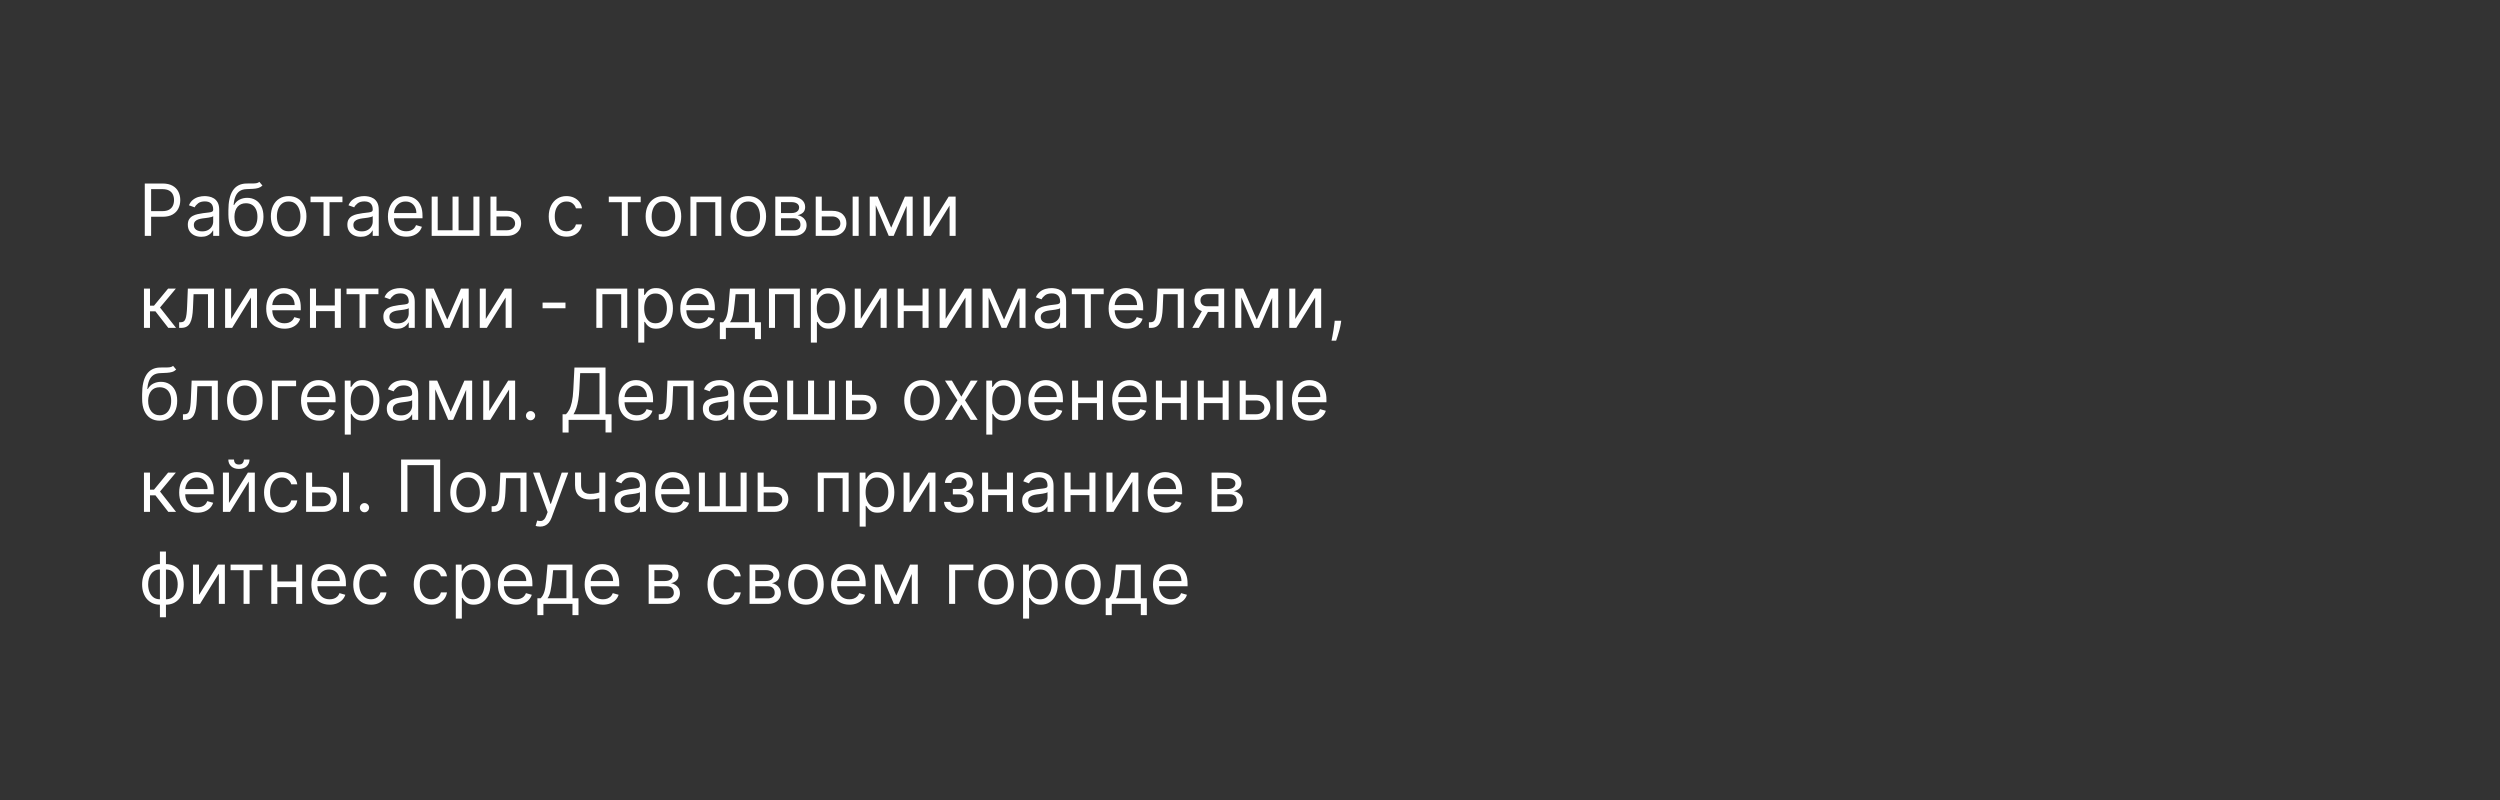 <?xml version="1.0" encoding="UTF-8"?> <svg xmlns="http://www.w3.org/2000/svg" width="625" height="200" viewBox="0 0 625 200" fill="none"><rect x="0" y="0" width="625" height="200" fill="#333333" stroke="none"/> <path d="M36.194 58.969V45.878H40.617C41.644 45.878 42.483 46.063 43.135 46.434C43.792 46.8 44.278 47.297 44.593 47.923C44.908 48.55 45.066 49.249 45.066 50.02C45.066 50.791 44.908 51.492 44.593 52.123C44.282 52.754 43.8 53.256 43.148 53.631C42.496 54.002 41.661 54.188 40.643 54.188H37.472V52.781H40.591C41.294 52.781 41.859 52.66 42.285 52.417C42.711 52.174 43.02 51.846 43.212 51.432C43.408 51.015 43.506 50.544 43.506 50.02C43.506 49.496 43.408 49.027 43.212 48.614C43.02 48.2 42.709 47.876 42.279 47.642C41.849 47.403 41.278 47.284 40.566 47.284H37.779V58.969H36.194ZM50.304 59.199C49.682 59.199 49.117 59.082 48.61 58.847C48.103 58.609 47.7 58.266 47.402 57.818C47.104 57.367 46.955 56.821 46.955 56.182C46.955 55.619 47.066 55.163 47.287 54.814C47.509 54.46 47.805 54.183 48.176 53.983C48.546 53.783 48.955 53.633 49.403 53.535C49.855 53.433 50.308 53.352 50.764 53.293C51.361 53.216 51.845 53.158 52.215 53.12C52.59 53.077 52.863 53.007 53.033 52.909C53.208 52.811 53.296 52.641 53.296 52.398V52.347C53.296 51.716 53.123 51.226 52.778 50.876C52.437 50.527 51.919 50.352 51.225 50.352C50.504 50.352 49.94 50.51 49.531 50.825C49.122 51.141 48.834 51.477 48.668 51.835L47.236 51.324C47.492 50.727 47.833 50.263 48.259 49.93C48.689 49.594 49.158 49.359 49.665 49.227C50.176 49.091 50.679 49.023 51.173 49.023C51.489 49.023 51.851 49.061 52.26 49.138C52.673 49.21 53.072 49.361 53.455 49.592C53.843 49.822 54.165 50.169 54.421 50.633C54.676 51.098 54.804 51.72 54.804 52.5V58.969H53.296V57.639H53.219C53.117 57.852 52.946 58.08 52.708 58.323C52.469 58.566 52.151 58.773 51.755 58.943C51.359 59.114 50.875 59.199 50.304 59.199ZM50.534 57.844C51.131 57.844 51.634 57.727 52.043 57.492C52.456 57.258 52.767 56.955 52.976 56.584C53.189 56.214 53.296 55.824 53.296 55.415V54.034C53.232 54.111 53.091 54.181 52.874 54.245C52.661 54.305 52.413 54.358 52.132 54.405C51.855 54.447 51.585 54.486 51.321 54.52C51.06 54.55 50.85 54.575 50.688 54.597C50.296 54.648 49.929 54.731 49.588 54.846C49.252 54.957 48.979 55.125 48.77 55.351C48.566 55.572 48.463 55.875 48.463 56.258C48.463 56.783 48.657 57.179 49.045 57.447C49.437 57.712 49.933 57.844 50.534 57.844ZM64.844 45.469L65.612 46.389C65.313 46.679 64.968 46.881 64.576 46.996C64.184 47.111 63.741 47.182 63.246 47.207C62.752 47.233 62.202 47.258 61.597 47.284C60.916 47.31 60.351 47.476 59.903 47.783C59.456 48.09 59.111 48.533 58.868 49.112C58.625 49.692 58.469 50.403 58.401 51.247H58.529C58.861 50.633 59.322 50.182 59.91 49.892C60.498 49.602 61.129 49.457 61.802 49.457C62.569 49.457 63.259 49.636 63.873 49.994C64.487 50.352 64.972 50.883 65.33 51.586C65.688 52.289 65.867 53.156 65.867 54.188C65.867 55.215 65.684 56.101 65.317 56.847C64.955 57.592 64.446 58.168 63.79 58.572C63.138 58.973 62.373 59.173 61.495 59.173C60.617 59.173 59.848 58.967 59.188 58.553C58.527 58.136 58.014 57.518 57.647 56.7C57.281 55.877 57.097 54.861 57.097 53.651V52.602C57.097 50.416 57.468 48.758 58.209 47.629C58.955 46.5 60.076 45.916 61.572 45.878C62.1 45.861 62.571 45.856 62.984 45.865C63.398 45.874 63.758 45.854 64.065 45.807C64.371 45.761 64.631 45.648 64.844 45.469ZM61.495 57.818C62.087 57.818 62.597 57.669 63.023 57.371C63.453 57.072 63.783 56.653 64.013 56.111C64.244 55.566 64.359 54.925 64.359 54.188C64.359 53.472 64.241 52.862 64.007 52.359C63.777 51.856 63.447 51.473 63.016 51.209C62.586 50.945 62.07 50.812 61.469 50.812C61.031 50.812 60.636 50.887 60.287 51.036C59.938 51.185 59.639 51.405 59.392 51.695C59.145 51.984 58.953 52.338 58.817 52.756C58.685 53.173 58.614 53.651 58.606 54.188C58.606 55.287 58.864 56.167 59.379 56.827C59.895 57.488 60.6 57.818 61.495 57.818ZM72.163 59.173C71.277 59.173 70.499 58.962 69.83 58.541C69.165 58.119 68.646 57.528 68.271 56.77C67.9 56.011 67.715 55.125 67.715 54.111C67.715 53.088 67.9 52.195 68.271 51.432C68.646 50.67 69.165 50.077 69.83 49.656C70.499 49.234 71.277 49.023 72.163 49.023C73.05 49.023 73.825 49.234 74.49 49.656C75.159 50.077 75.679 50.67 76.05 51.432C76.425 52.195 76.612 53.088 76.612 54.111C76.612 55.125 76.425 56.011 76.05 56.77C75.679 57.528 75.159 58.119 74.49 58.541C73.825 58.962 73.05 59.173 72.163 59.173ZM72.163 57.818C72.837 57.818 73.391 57.646 73.825 57.3C74.26 56.955 74.582 56.501 74.79 55.939C74.999 55.376 75.104 54.767 75.104 54.111C75.104 53.455 74.999 52.843 74.79 52.276C74.582 51.709 74.26 51.251 73.825 50.902C73.391 50.553 72.837 50.378 72.163 50.378C71.49 50.378 70.936 50.553 70.501 50.902C70.067 51.251 69.745 51.709 69.536 52.276C69.327 52.843 69.223 53.455 69.223 54.111C69.223 54.767 69.327 55.376 69.536 55.939C69.745 56.501 70.067 56.955 70.501 57.3C70.936 57.646 71.49 57.818 72.163 57.818ZM77.632 50.557V49.151H85.609V50.557H82.387V58.969H80.879V50.557H77.632ZM90.189 59.199C89.567 59.199 89.002 59.082 88.495 58.847C87.988 58.609 87.585 58.266 87.287 57.818C86.989 57.367 86.84 56.821 86.84 56.182C86.84 55.619 86.95 55.163 87.172 54.814C87.393 54.46 87.69 54.183 88.06 53.983C88.431 53.783 88.84 53.633 89.288 53.535C89.739 53.433 90.193 53.352 90.649 53.293C91.246 53.216 91.729 53.158 92.1 53.12C92.475 53.077 92.748 53.007 92.918 52.909C93.093 52.811 93.18 52.641 93.18 52.398V52.347C93.18 51.716 93.008 51.226 92.663 50.876C92.322 50.527 91.804 50.352 91.109 50.352C90.389 50.352 89.825 50.51 89.415 50.825C89.006 51.141 88.719 51.477 88.552 51.835L87.121 51.324C87.376 50.727 87.717 50.263 88.143 49.93C88.574 49.594 89.043 49.359 89.55 49.227C90.061 49.091 90.564 49.023 91.058 49.023C91.374 49.023 91.736 49.061 92.145 49.138C92.558 49.21 92.957 49.361 93.34 49.592C93.728 49.822 94.05 50.169 94.305 50.633C94.561 51.098 94.689 51.72 94.689 52.5V58.969H93.18V57.639H93.104C93.001 57.852 92.831 58.08 92.592 58.323C92.354 58.566 92.036 58.773 91.64 58.943C91.244 59.114 90.76 59.199 90.189 59.199ZM90.419 57.844C91.016 57.844 91.518 57.727 91.927 57.492C92.341 57.258 92.652 56.955 92.861 56.584C93.074 56.214 93.18 55.824 93.18 55.415V54.034C93.116 54.111 92.976 54.181 92.758 54.245C92.545 54.305 92.298 54.358 92.017 54.405C91.74 54.447 91.469 54.486 91.205 54.52C90.945 54.55 90.734 54.575 90.572 54.597C90.18 54.648 89.814 54.731 89.473 54.846C89.136 54.957 88.864 55.125 88.655 55.351C88.45 55.572 88.348 55.875 88.348 56.258C88.348 56.783 88.542 57.179 88.93 57.447C89.322 57.712 89.818 57.844 90.419 57.844ZM101.559 59.173C100.613 59.173 99.797 58.965 99.111 58.547C98.429 58.125 97.903 57.537 97.532 56.783C97.165 56.024 96.982 55.142 96.982 54.136C96.982 53.131 97.165 52.244 97.532 51.477C97.903 50.706 98.418 50.105 99.079 49.675C99.743 49.24 100.519 49.023 101.405 49.023C101.917 49.023 102.422 49.108 102.92 49.278C103.419 49.449 103.873 49.726 104.282 50.109C104.691 50.489 105.017 50.992 105.26 51.618C105.503 52.244 105.624 53.016 105.624 53.932V54.571H98.056V53.267H104.09C104.09 52.713 103.979 52.219 103.758 51.784C103.54 51.349 103.229 51.006 102.824 50.755C102.424 50.504 101.951 50.378 101.405 50.378C100.804 50.378 100.285 50.527 99.846 50.825C99.411 51.119 99.076 51.503 98.842 51.976C98.608 52.449 98.491 52.956 98.491 53.497V54.367C98.491 55.108 98.618 55.736 98.874 56.252C99.134 56.764 99.494 57.153 99.954 57.422C100.415 57.686 100.949 57.818 101.559 57.818C101.955 57.818 102.313 57.763 102.633 57.652C102.956 57.537 103.236 57.367 103.47 57.141C103.704 56.91 103.885 56.625 104.013 56.284L105.471 56.693C105.317 57.188 105.059 57.622 104.697 57.997C104.335 58.368 103.888 58.658 103.355 58.867C102.822 59.071 102.224 59.173 101.559 59.173ZM107.919 49.151H109.427V57.562H113.135V49.151H114.643V57.562H118.351V49.151H119.859V58.969H107.919V49.151ZM123.918 52.705H126.731C127.881 52.705 128.761 52.996 129.371 53.58C129.98 54.164 130.285 54.903 130.285 55.798C130.285 56.386 130.148 56.921 129.876 57.403C129.603 57.88 129.202 58.261 128.674 58.547C128.145 58.828 127.498 58.969 126.731 58.969H122.614V49.151H124.123V57.562H126.731C127.327 57.562 127.817 57.405 128.201 57.09C128.584 56.774 128.776 56.369 128.776 55.875C128.776 55.355 128.584 54.931 128.201 54.603C127.817 54.275 127.327 54.111 126.731 54.111H123.918V52.705ZM141.632 59.173C140.712 59.173 139.919 58.956 139.254 58.521C138.589 58.087 138.078 57.488 137.72 56.725C137.362 55.962 137.183 55.091 137.183 54.111C137.183 53.114 137.366 52.234 137.733 51.471C138.104 50.704 138.619 50.105 139.28 49.675C139.945 49.24 140.72 49.023 141.607 49.023C142.297 49.023 142.919 49.151 143.473 49.406C144.027 49.662 144.481 50.02 144.834 50.48C145.188 50.94 145.408 51.477 145.493 52.091H143.984C143.869 51.644 143.614 51.247 143.217 50.902C142.825 50.553 142.297 50.378 141.632 50.378C141.044 50.378 140.528 50.531 140.085 50.838C139.646 51.141 139.303 51.569 139.056 52.123C138.813 52.673 138.692 53.318 138.692 54.06C138.692 54.818 138.811 55.479 139.05 56.041C139.293 56.604 139.633 57.041 140.072 57.352C140.516 57.663 141.035 57.818 141.632 57.818C142.024 57.818 142.38 57.75 142.7 57.614C143.019 57.477 143.29 57.281 143.511 57.026C143.733 56.77 143.891 56.463 143.984 56.105H145.493C145.408 56.685 145.197 57.207 144.86 57.671C144.528 58.131 144.087 58.498 143.537 58.771C142.991 59.039 142.357 59.173 141.632 59.173ZM152.198 50.557V49.151H160.175V50.557H156.954V58.969H155.445V50.557H152.198ZM165.855 59.173C164.968 59.173 164.191 58.962 163.522 58.541C162.857 58.119 162.337 57.528 161.962 56.77C161.591 56.011 161.406 55.125 161.406 54.111C161.406 53.088 161.591 52.195 161.962 51.432C162.337 50.67 162.857 50.077 163.522 49.656C164.191 49.234 164.968 49.023 165.855 49.023C166.741 49.023 167.517 49.234 168.181 49.656C168.85 50.077 169.37 50.67 169.741 51.432C170.116 52.195 170.304 53.088 170.304 54.111C170.304 55.125 170.116 56.011 169.741 56.77C169.37 57.528 168.85 58.119 168.181 58.541C167.517 58.962 166.741 59.173 165.855 59.173ZM165.855 57.818C166.528 57.818 167.082 57.646 167.517 57.3C167.951 56.955 168.273 56.501 168.482 55.939C168.691 55.376 168.795 54.767 168.795 54.111C168.795 53.455 168.691 52.843 168.482 52.276C168.273 51.709 167.951 51.251 167.517 50.902C167.082 50.553 166.528 50.378 165.855 50.378C165.181 50.378 164.627 50.553 164.193 50.902C163.758 51.251 163.436 51.709 163.228 52.276C163.019 52.843 162.914 53.455 162.914 54.111C162.914 54.767 163.019 55.376 163.228 55.939C163.436 56.501 163.758 56.955 164.193 57.3C164.627 57.646 165.181 57.818 165.855 57.818ZM172.606 58.969V49.151H180.328V58.969H178.819V50.557H174.115V58.969H172.606ZM187.072 59.173C186.185 59.173 185.407 58.962 184.738 58.541C184.074 58.119 183.554 57.528 183.179 56.77C182.808 56.011 182.623 55.125 182.623 54.111C182.623 53.088 182.808 52.195 183.179 51.432C183.554 50.67 184.074 50.077 184.738 49.656C185.407 49.234 186.185 49.023 187.072 49.023C187.958 49.023 188.733 49.234 189.398 49.656C190.067 50.077 190.587 50.67 190.958 51.432C191.333 52.195 191.52 53.088 191.52 54.111C191.52 55.125 191.333 56.011 190.958 56.77C190.587 57.528 190.067 58.119 189.398 58.541C188.733 58.962 187.958 59.173 187.072 59.173ZM187.072 57.818C187.745 57.818 188.299 57.646 188.733 57.3C189.168 56.955 189.49 56.501 189.699 55.939C189.907 55.376 190.012 54.767 190.012 54.111C190.012 53.455 189.907 52.843 189.699 52.276C189.49 51.709 189.168 51.251 188.733 50.902C188.299 50.553 187.745 50.378 187.072 50.378C186.398 50.378 185.844 50.553 185.41 50.902C184.975 51.251 184.653 51.709 184.444 52.276C184.236 52.843 184.131 53.455 184.131 54.111C184.131 54.767 184.236 55.376 184.444 55.939C184.653 56.501 184.975 56.955 185.41 57.3C185.844 57.646 186.398 57.818 187.072 57.818ZM193.823 58.969V49.151H197.837C198.894 49.151 199.734 49.389 200.356 49.867C200.978 50.344 201.289 50.974 201.289 51.758C201.289 52.355 201.112 52.818 200.758 53.146C200.405 53.469 199.951 53.689 199.397 53.804C199.759 53.855 200.111 53.983 200.452 54.188C200.797 54.392 201.082 54.673 201.308 55.031C201.534 55.385 201.647 55.82 201.647 56.335C201.647 56.838 201.519 57.288 201.263 57.684C201.008 58.08 200.641 58.394 200.164 58.624C199.687 58.854 199.116 58.969 198.451 58.969H193.823ZM195.255 57.588H198.451C198.971 57.588 199.378 57.465 199.672 57.217C199.966 56.97 200.113 56.633 200.113 56.207C200.113 55.7 199.966 55.302 199.672 55.012C199.378 54.718 198.971 54.571 198.451 54.571H195.255V57.588ZM195.255 53.267H197.837C198.242 53.267 198.589 53.212 198.879 53.101C199.169 52.986 199.391 52.824 199.544 52.615C199.702 52.402 199.781 52.151 199.781 51.861C199.781 51.447 199.608 51.124 199.263 50.889C198.918 50.651 198.442 50.531 197.837 50.531H195.255V53.267ZM205.235 52.705H208.047C209.198 52.705 210.078 52.996 210.687 53.58C211.296 54.164 211.601 54.903 211.601 55.798C211.601 56.386 211.465 56.921 211.192 57.403C210.919 57.88 210.519 58.261 209.99 58.547C209.462 58.828 208.814 58.969 208.047 58.969H203.931V49.151H205.439V57.562H208.047C208.644 57.562 209.134 57.405 209.517 57.09C209.901 56.774 210.092 56.369 210.092 55.875C210.092 55.355 209.901 54.931 209.517 54.603C209.134 54.275 208.644 54.111 208.047 54.111H205.235V52.705ZM213.161 58.969V49.151H214.669V58.969H213.161ZM222.8 56.923L226.226 49.151H227.658L223.414 58.969H222.186L218.019 49.151H219.425L222.8 56.923ZM218.939 49.151V58.969H217.431V49.151H218.939ZM226.661 58.969V49.151H228.169V58.969H226.661ZM232.439 56.744L237.169 49.151H238.908V58.969H237.399V51.375L232.695 58.969H230.931V49.151H232.439V56.744ZM35.989 81.969V72.151H37.498V76.421H38.495L42.023 72.151H43.966L40.003 76.881L44.018 81.969H42.074L38.853 77.827H37.498V81.969H35.989ZM44.788 81.969V80.562H45.146C45.44 80.562 45.685 80.505 45.881 80.39C46.077 80.271 46.234 80.064 46.354 79.77C46.477 79.472 46.571 79.058 46.635 78.53C46.703 77.997 46.752 77.32 46.782 76.497L46.961 72.151H53.507V81.969H51.998V73.557H48.393L48.239 77.06C48.205 77.865 48.133 78.575 48.022 79.188C47.916 79.798 47.752 80.309 47.53 80.722C47.313 81.136 47.023 81.447 46.661 81.656C46.298 81.864 45.845 81.969 45.299 81.969H44.788ZM57.783 79.744L62.513 72.151H64.252V81.969H62.743V74.375L58.038 81.969H56.274V72.151H57.783V79.744ZM71.131 82.173C70.185 82.173 69.369 81.965 68.683 81.547C68.001 81.125 67.475 80.537 67.104 79.783C66.737 79.024 66.554 78.142 66.554 77.136C66.554 76.131 66.737 75.244 67.104 74.477C67.475 73.706 67.99 73.105 68.651 72.675C69.316 72.24 70.091 72.023 70.978 72.023C71.489 72.023 71.994 72.108 72.493 72.278C72.991 72.449 73.445 72.726 73.854 73.109C74.263 73.489 74.589 73.992 74.832 74.618C75.075 75.244 75.196 76.016 75.196 76.932V77.571H67.628V76.267H73.662C73.662 75.713 73.552 75.219 73.33 74.784C73.112 74.349 72.802 74.006 72.397 73.755C71.996 73.504 71.523 73.378 70.978 73.378C70.377 73.378 69.857 73.527 69.418 73.825C68.983 74.119 68.649 74.503 68.414 74.976C68.18 75.449 68.063 75.956 68.063 76.497V77.367C68.063 78.108 68.191 78.737 68.446 79.252C68.706 79.763 69.066 80.153 69.527 80.422C69.987 80.686 70.522 80.818 71.131 80.818C71.527 80.818 71.885 80.763 72.205 80.652C72.529 80.537 72.808 80.367 73.042 80.141C73.277 79.91 73.458 79.625 73.586 79.284L75.043 79.693C74.889 80.188 74.632 80.622 74.269 80.997C73.907 81.368 73.46 81.658 72.927 81.867C72.394 82.071 71.796 82.173 71.131 82.173ZM84.062 76.369V77.776H78.642V76.369H84.062ZM79 72.151V81.969H77.491V72.151H79ZM85.213 72.151V81.969H83.704V72.151H85.213ZM86.632 73.557V72.151H94.609V73.557H91.387V81.969H89.879V73.557H86.632ZM99.189 82.199C98.567 82.199 98.002 82.082 97.495 81.847C96.988 81.609 96.585 81.266 96.287 80.818C95.989 80.367 95.84 79.821 95.84 79.182C95.84 78.619 95.95 78.163 96.172 77.814C96.393 77.46 96.69 77.183 97.06 76.983C97.431 76.783 97.84 76.633 98.288 76.535C98.739 76.433 99.193 76.352 99.649 76.293C100.246 76.216 100.729 76.158 101.1 76.12C101.475 76.077 101.748 76.007 101.918 75.909C102.093 75.811 102.18 75.641 102.18 75.398V75.347C102.18 74.716 102.008 74.226 101.663 73.876C101.322 73.527 100.804 73.352 100.109 73.352C99.389 73.352 98.825 73.51 98.415 73.825C98.006 74.141 97.719 74.477 97.552 74.835L96.121 74.324C96.376 73.727 96.717 73.263 97.143 72.93C97.574 72.594 98.043 72.359 98.55 72.227C99.061 72.091 99.564 72.023 100.058 72.023C100.374 72.023 100.736 72.061 101.145 72.138C101.558 72.21 101.957 72.362 102.34 72.592C102.728 72.822 103.05 73.169 103.305 73.633C103.561 74.098 103.689 74.72 103.689 75.5V81.969H102.18V80.639H102.104C102.001 80.852 101.831 81.08 101.592 81.323C101.354 81.566 101.036 81.773 100.64 81.943C100.244 82.114 99.76 82.199 99.189 82.199ZM99.419 80.844C100.016 80.844 100.518 80.727 100.928 80.492C101.341 80.258 101.652 79.955 101.861 79.585C102.074 79.214 102.18 78.824 102.18 78.415V77.034C102.116 77.111 101.976 77.181 101.758 77.245C101.545 77.305 101.298 77.358 101.017 77.405C100.74 77.447 100.469 77.486 100.205 77.52C99.945 77.55 99.734 77.575 99.572 77.597C99.18 77.648 98.814 77.731 98.473 77.846C98.136 77.957 97.864 78.125 97.655 78.351C97.45 78.572 97.348 78.875 97.348 79.258C97.348 79.783 97.542 80.179 97.93 80.447C98.322 80.712 98.818 80.844 99.419 80.844ZM111.812 79.923L115.238 72.151H116.67L112.425 81.969H111.198L107.03 72.151H108.437L111.812 79.923ZM107.951 72.151V81.969H106.442V72.151H107.951ZM115.672 81.969V72.151H117.181V81.969H115.672ZM121.451 79.744L126.181 72.151H127.92V81.969H126.411V74.375L121.706 81.969H119.942V72.151H121.451V79.744ZM141.37 75.653V77.06H135.643V75.653H141.37ZM149.087 81.969V72.151H156.808V81.969H155.3V73.557H150.595V81.969H149.087ZM159.563 85.651V72.151H161.021V73.71H161.2C161.311 73.54 161.464 73.322 161.66 73.058C161.86 72.79 162.146 72.551 162.516 72.342C162.891 72.129 163.399 72.023 164.038 72.023C164.864 72.023 165.593 72.229 166.224 72.643C166.855 73.056 167.347 73.642 167.7 74.401C168.054 75.159 168.231 76.054 168.231 77.085C168.231 78.125 168.054 79.026 167.7 79.789C167.347 80.548 166.857 81.136 166.23 81.553C165.604 81.967 164.882 82.173 164.063 82.173C163.433 82.173 162.928 82.069 162.548 81.86C162.169 81.647 161.877 81.406 161.673 81.138C161.468 80.865 161.311 80.639 161.2 80.46H161.072V85.651H159.563ZM161.046 77.06C161.046 77.801 161.155 78.455 161.372 79.022C161.59 79.585 161.907 80.026 162.325 80.345C162.742 80.66 163.254 80.818 163.859 80.818C164.489 80.818 165.016 80.652 165.438 80.32C165.864 79.983 166.183 79.531 166.396 78.965C166.614 78.394 166.722 77.758 166.722 77.06C166.722 76.369 166.616 75.747 166.403 75.193C166.194 74.635 165.877 74.194 165.45 73.87C165.029 73.542 164.498 73.378 163.859 73.378C163.245 73.378 162.73 73.533 162.312 73.844C161.894 74.151 161.579 74.582 161.366 75.136C161.153 75.685 161.046 76.327 161.046 77.06ZM174.649 82.173C173.703 82.173 172.887 81.965 172.2 81.547C171.519 81.125 170.992 80.537 170.622 79.783C170.255 79.024 170.072 78.142 170.072 77.136C170.072 76.131 170.255 75.244 170.622 74.477C170.992 73.706 171.508 73.105 172.168 72.675C172.833 72.24 173.609 72.023 174.495 72.023C175.007 72.023 175.512 72.108 176.01 72.278C176.509 72.449 176.963 72.726 177.372 73.109C177.781 73.489 178.107 73.992 178.35 74.618C178.592 75.244 178.714 76.016 178.714 76.932V77.571H171.146V76.267H177.18C177.18 75.713 177.069 75.219 176.847 74.784C176.63 74.349 176.319 74.006 175.914 73.755C175.514 73.504 175.041 73.378 174.495 73.378C173.894 73.378 173.374 73.527 172.936 73.825C172.501 74.119 172.166 74.503 171.932 74.976C171.698 75.449 171.58 75.956 171.58 76.497V77.367C171.58 78.108 171.708 78.737 171.964 79.252C172.224 79.763 172.584 80.153 173.044 80.422C173.504 80.686 174.039 80.818 174.649 80.818C175.045 80.818 175.403 80.763 175.722 80.652C176.046 80.537 176.325 80.367 176.56 80.141C176.794 79.91 176.975 79.625 177.103 79.284L178.561 79.693C178.407 80.188 178.149 80.622 177.787 80.997C177.425 81.368 176.977 81.658 176.445 81.867C175.912 82.071 175.313 82.173 174.649 82.173ZM179.96 84.781V80.562H180.779C180.979 80.354 181.151 80.128 181.296 79.885C181.441 79.642 181.567 79.354 181.673 79.022C181.784 78.685 181.878 78.276 181.955 77.795C182.031 77.309 182.1 76.723 182.159 76.037L182.492 72.151H188.73V80.562H190.239V84.781H188.73V81.969H181.469V84.781H179.96ZM182.492 80.562H187.222V73.557H183.898L183.642 76.037C183.536 77.064 183.404 77.961 183.246 78.728C183.088 79.495 182.837 80.106 182.492 80.562ZM192.241 81.969V72.151H199.963V81.969H198.454V73.557H193.75V81.969H192.241ZM202.718 85.651V72.151H204.175V73.71H204.354C204.465 73.54 204.618 73.322 204.814 73.058C205.015 72.79 205.3 72.551 205.671 72.342C206.046 72.129 206.553 72.023 207.192 72.023C208.019 72.023 208.747 72.229 209.378 72.643C210.009 73.056 210.501 73.642 210.855 74.401C211.208 75.159 211.385 76.054 211.385 77.085C211.385 78.125 211.208 79.026 210.855 79.789C210.501 80.548 210.011 81.136 209.385 81.553C208.758 81.967 208.036 82.173 207.218 82.173C206.587 82.173 206.082 82.069 205.703 81.86C205.323 81.647 205.032 81.406 204.827 81.138C204.622 80.865 204.465 80.639 204.354 80.46H204.226V85.651H202.718ZM204.201 77.06C204.201 77.801 204.309 78.455 204.527 79.022C204.744 79.585 205.061 80.026 205.479 80.345C205.897 80.66 206.408 80.818 207.013 80.818C207.644 80.818 208.17 80.652 208.592 80.32C209.018 79.983 209.338 79.531 209.551 78.965C209.768 78.394 209.877 77.758 209.877 77.06C209.877 76.369 209.77 75.747 209.557 75.193C209.348 74.635 209.031 74.194 208.605 73.87C208.183 73.542 207.652 73.378 207.013 73.378C206.399 73.378 205.884 73.533 205.466 73.844C205.049 74.151 204.733 74.582 204.52 75.136C204.307 75.685 204.201 76.327 204.201 77.06ZM215.195 79.744L219.925 72.151H221.664V81.969H220.155V74.375L215.451 81.969H213.686V72.151H215.195V79.744ZM230.998 76.369V77.776H225.577V76.369H230.998ZM225.935 72.151V81.969H224.427V72.151H225.935ZM232.148 72.151V81.969H230.64V72.151H232.148ZM236.412 79.744L241.142 72.151H242.88V81.969H241.372V74.375L236.667 81.969H234.903V72.151H236.412V79.744ZM251.013 79.923L254.439 72.151H255.871L251.626 81.969H250.399L246.232 72.151H247.638L251.013 79.923ZM247.152 72.151V81.969H245.643V72.151H247.152ZM254.874 81.969V72.151H256.382V81.969H254.874ZM262.033 82.199C261.41 82.199 260.846 82.082 260.339 81.847C259.832 81.609 259.429 81.266 259.131 80.818C258.832 80.367 258.683 79.821 258.683 79.182C258.683 78.619 258.794 78.163 259.016 77.814C259.237 77.46 259.533 77.183 259.904 76.983C260.275 76.783 260.684 76.633 261.131 76.535C261.583 76.433 262.037 76.352 262.493 76.293C263.089 76.216 263.573 76.158 263.944 76.12C264.319 76.077 264.592 76.007 264.762 75.909C264.937 75.811 265.024 75.641 265.024 75.398V75.347C265.024 74.716 264.852 74.226 264.506 73.876C264.165 73.527 263.648 73.352 262.953 73.352C262.233 73.352 261.668 73.51 261.259 73.825C260.85 74.141 260.562 74.477 260.396 74.835L258.964 74.324C259.22 73.727 259.561 73.263 259.987 72.93C260.418 72.594 260.886 72.359 261.393 72.227C261.905 72.091 262.408 72.023 262.902 72.023C263.217 72.023 263.58 72.061 263.989 72.138C264.402 72.21 264.8 72.362 265.184 72.592C265.572 72.822 265.893 73.169 266.149 73.633C266.405 74.098 266.533 74.72 266.533 75.5V81.969H265.024V80.639H264.947C264.845 80.852 264.675 81.08 264.436 81.323C264.197 81.566 263.88 81.773 263.484 81.943C263.087 82.114 262.604 82.199 262.033 82.199ZM262.263 80.844C262.859 80.844 263.362 80.727 263.771 80.492C264.185 80.258 264.496 79.955 264.705 79.585C264.918 79.214 265.024 78.824 265.024 78.415V77.034C264.96 77.111 264.82 77.181 264.602 77.245C264.389 77.305 264.142 77.358 263.861 77.405C263.584 77.447 263.313 77.486 263.049 77.52C262.789 77.55 262.578 77.575 262.416 77.597C262.024 77.648 261.658 77.731 261.317 77.846C260.98 77.957 260.707 78.125 260.499 78.351C260.294 78.572 260.192 78.875 260.192 79.258C260.192 79.783 260.386 80.179 260.773 80.447C261.165 80.712 261.662 80.844 262.263 80.844ZM267.95 73.557V72.151H275.927V73.557H272.706V81.969H271.197V73.557H267.95ZM281.735 82.173C280.789 82.173 279.972 81.965 279.286 81.547C278.605 81.125 278.078 80.537 277.708 79.783C277.341 79.024 277.158 78.142 277.158 77.136C277.158 76.131 277.341 75.244 277.708 74.477C278.078 73.706 278.594 73.105 279.254 72.675C279.919 72.24 280.695 72.023 281.581 72.023C282.092 72.023 282.597 72.108 283.096 72.278C283.595 72.449 284.048 72.726 284.458 73.109C284.867 73.489 285.193 73.992 285.436 74.618C285.678 75.244 285.8 76.016 285.8 76.932V77.571H278.232V76.267H284.266C284.266 75.713 284.155 75.219 283.933 74.784C283.716 74.349 283.405 74.006 283 73.755C282.6 73.504 282.127 73.378 281.581 73.378C280.98 73.378 280.46 73.527 280.021 73.825C279.587 74.119 279.252 74.503 279.018 74.976C278.784 75.449 278.666 75.956 278.666 76.497V77.367C278.666 78.108 278.794 78.737 279.05 79.252C279.31 79.763 279.67 80.153 280.13 80.422C280.59 80.686 281.125 80.818 281.735 80.818C282.131 80.818 282.489 80.763 282.808 80.652C283.132 80.537 283.411 80.367 283.646 80.141C283.88 79.91 284.061 79.625 284.189 79.284L285.646 79.693C285.493 80.188 285.235 80.622 284.873 80.997C284.511 81.368 284.063 81.658 283.531 81.867C282.998 82.071 282.399 82.173 281.735 82.173ZM287.225 81.969V80.562H287.583C287.877 80.562 288.122 80.505 288.318 80.39C288.514 80.271 288.672 80.064 288.791 79.77C288.915 79.472 289.009 79.058 289.073 78.53C289.141 77.997 289.19 77.32 289.22 76.497L289.399 72.151H295.944V81.969H294.436V73.557H290.83L290.677 77.06C290.643 77.865 290.57 78.575 290.46 79.188C290.353 79.798 290.189 80.309 289.967 80.722C289.75 81.136 289.46 81.447 289.098 81.656C288.736 81.864 288.282 81.969 287.737 81.969H287.225ZM304.618 81.969V73.531H302.01C301.422 73.531 300.96 73.668 300.623 73.94C300.286 74.213 300.118 74.588 300.118 75.065C300.118 75.534 300.269 75.903 300.572 76.171C300.879 76.44 301.298 76.574 301.831 76.574H305.002V77.98H301.831C301.166 77.98 300.593 77.863 300.112 77.629C299.63 77.394 299.259 77.06 298.999 76.625C298.739 76.186 298.61 75.666 298.61 75.065C298.61 74.46 298.746 73.94 299.019 73.506C299.291 73.071 299.681 72.737 300.188 72.502C300.7 72.268 301.307 72.151 302.01 72.151H306.05V81.969H304.618ZM298.073 81.969L300.86 77.085H302.496L299.709 81.969H298.073ZM314.189 79.923L317.615 72.151H319.046L314.802 81.969H313.575L309.407 72.151H310.814L314.189 79.923ZM310.328 72.151V81.969H308.819V72.151H310.328ZM318.049 81.969V72.151H319.558V81.969H318.049ZM323.828 79.744L328.558 72.151H330.296V81.969H328.788V74.375L324.083 81.969H322.319V72.151H323.828V79.744ZM335.309 80.179L335.207 80.869C335.135 81.355 335.024 81.875 334.875 82.429C334.73 82.983 334.579 83.505 334.421 83.995C334.263 84.485 334.133 84.875 334.031 85.165H332.88C332.936 84.892 333.008 84.532 333.098 84.085C333.187 83.637 333.277 83.136 333.366 82.582C333.46 82.033 333.537 81.47 333.596 80.895L333.673 80.179H335.309ZM43.276 91.469L44.043 92.389C43.745 92.679 43.4 92.881 43.008 92.996C42.616 93.112 42.172 93.182 41.678 93.207C41.184 93.233 40.634 93.258 40.029 93.284C39.347 93.31 38.782 93.476 38.335 93.783C37.888 94.09 37.542 94.533 37.3 95.112C37.057 95.692 36.901 96.403 36.833 97.247H36.961C37.293 96.633 37.753 96.182 38.341 95.892C38.929 95.602 39.56 95.457 40.233 95.457C41.001 95.457 41.691 95.636 42.304 95.994C42.918 96.352 43.404 96.883 43.762 97.586C44.12 98.289 44.299 99.156 44.299 100.188C44.299 101.214 44.116 102.101 43.749 102.847C43.387 103.592 42.878 104.168 42.221 104.572C41.569 104.973 40.804 105.173 39.927 105.173C39.049 105.173 38.28 104.967 37.619 104.553C36.959 104.136 36.445 103.518 36.079 102.7C35.712 101.877 35.529 100.861 35.529 99.651V98.602C35.529 96.416 35.9 94.758 36.641 93.629C37.387 92.5 38.508 91.916 40.003 91.878C40.532 91.861 41.003 91.856 41.416 91.865C41.829 91.874 42.189 91.854 42.496 91.808C42.803 91.761 43.063 91.648 43.276 91.469ZM39.927 103.818C40.519 103.818 41.028 103.669 41.454 103.371C41.885 103.072 42.215 102.653 42.445 102.112C42.675 101.566 42.79 100.925 42.79 100.188C42.79 99.472 42.673 98.862 42.439 98.359C42.209 97.856 41.878 97.473 41.448 97.209C41.018 96.945 40.502 96.812 39.901 96.812C39.462 96.812 39.068 96.887 38.718 97.036C38.369 97.185 38.071 97.405 37.824 97.695C37.577 97.984 37.385 98.338 37.248 98.756C37.116 99.173 37.046 99.651 37.037 100.188C37.037 101.287 37.295 102.167 37.811 102.827C38.327 103.488 39.032 103.818 39.927 103.818ZM45.737 104.969V103.562H46.095C46.389 103.562 46.634 103.505 46.83 103.39C47.026 103.271 47.184 103.064 47.303 102.77C47.427 102.472 47.52 102.058 47.584 101.53C47.653 100.997 47.702 100.32 47.731 99.497L47.91 95.151H54.456V104.969H52.947V96.557H49.342L49.189 100.06C49.155 100.865 49.082 101.575 48.971 102.188C48.865 102.798 48.701 103.309 48.479 103.722C48.262 104.136 47.972 104.447 47.61 104.656C47.248 104.864 46.794 104.969 46.248 104.969H45.737ZM61.212 105.173C60.326 105.173 59.548 104.962 58.879 104.54C58.214 104.119 57.694 103.528 57.319 102.77C56.949 102.011 56.763 101.125 56.763 100.111C56.763 99.088 56.949 98.195 57.319 97.433C57.694 96.67 58.214 96.077 58.879 95.656C59.548 95.234 60.326 95.023 61.212 95.023C62.099 95.023 62.874 95.234 63.539 95.656C64.208 96.077 64.728 96.67 65.099 97.433C65.474 98.195 65.661 99.088 65.661 100.111C65.661 101.125 65.474 102.011 65.099 102.77C64.728 103.528 64.208 104.119 63.539 104.54C62.874 104.962 62.099 105.173 61.212 105.173ZM61.212 103.818C61.885 103.818 62.439 103.646 62.874 103.3C63.309 102.955 63.63 102.501 63.839 101.939C64.048 101.376 64.153 100.767 64.153 100.111C64.153 99.454 64.048 98.843 63.839 98.276C63.63 97.71 63.309 97.251 62.874 96.902C62.439 96.553 61.885 96.378 61.212 96.378C60.539 96.378 59.985 96.553 59.55 96.902C59.116 97.251 58.794 97.71 58.585 98.276C58.376 98.843 58.272 99.454 58.272 100.111C58.272 100.767 58.376 101.376 58.585 101.939C58.794 102.501 59.116 102.955 59.55 103.3C59.985 103.646 60.539 103.818 61.212 103.818ZM74.023 95.151V96.557H69.472V104.969H67.964V95.151H74.023ZM79.832 105.173C78.886 105.173 78.07 104.964 77.384 104.547C76.702 104.125 76.176 103.537 75.805 102.783C75.439 102.024 75.255 101.142 75.255 100.136C75.255 99.131 75.439 98.244 75.805 97.477C76.176 96.706 76.692 96.105 77.352 95.675C78.017 95.24 78.792 95.023 79.679 95.023C80.19 95.023 80.695 95.108 81.194 95.278C81.692 95.449 82.146 95.726 82.555 96.109C82.964 96.489 83.29 96.992 83.533 97.618C83.776 98.244 83.897 99.016 83.897 99.932V100.571H76.329V99.267H82.363C82.363 98.713 82.253 98.219 82.031 97.784C81.814 97.349 81.503 97.006 81.098 96.755C80.697 96.504 80.224 96.378 79.679 96.378C79.078 96.378 78.558 96.527 78.119 96.825C77.684 97.119 77.35 97.503 77.116 97.976C76.881 98.449 76.764 98.956 76.764 99.497V100.366C76.764 101.108 76.892 101.737 77.147 102.252C77.407 102.763 77.768 103.153 78.228 103.422C78.688 103.686 79.223 103.818 79.832 103.818C80.228 103.818 80.586 103.763 80.906 103.652C81.23 103.537 81.509 103.366 81.743 103.141C81.978 102.911 82.159 102.625 82.287 102.284L83.744 102.693C83.591 103.188 83.333 103.622 82.971 103.997C82.609 104.368 82.161 104.658 81.628 104.866C81.096 105.071 80.497 105.173 79.832 105.173ZM86.192 108.651V95.151H87.65V96.71H87.829C87.939 96.54 88.093 96.322 88.289 96.058C88.489 95.79 88.775 95.551 89.145 95.342C89.52 95.129 90.028 95.023 90.667 95.023C91.493 95.023 92.222 95.229 92.853 95.643C93.484 96.056 93.976 96.642 94.329 97.401C94.683 98.159 94.86 99.054 94.86 100.085C94.86 101.125 94.683 102.026 94.329 102.789C93.976 103.548 93.486 104.136 92.859 104.553C92.233 104.967 91.51 105.173 90.692 105.173C90.062 105.173 89.557 105.069 89.177 104.86C88.798 104.647 88.506 104.406 88.302 104.138C88.097 103.865 87.939 103.639 87.829 103.46H87.701V108.651H86.192ZM87.675 100.06C87.675 100.801 87.784 101.455 88.001 102.022C88.219 102.585 88.536 103.026 88.954 103.345C89.371 103.661 89.883 103.818 90.488 103.818C91.118 103.818 91.645 103.652 92.067 103.32C92.493 102.983 92.812 102.531 93.025 101.964C93.243 101.393 93.351 100.759 93.351 100.06C93.351 99.369 93.245 98.747 93.032 98.193C92.823 97.635 92.505 97.194 92.079 96.87C91.657 96.542 91.127 96.378 90.488 96.378C89.874 96.378 89.359 96.533 88.941 96.844C88.523 97.151 88.208 97.582 87.995 98.136C87.782 98.685 87.675 99.327 87.675 100.06ZM100.05 105.199C99.428 105.199 98.863 105.082 98.356 104.847C97.849 104.609 97.447 104.266 97.148 103.818C96.85 103.366 96.701 102.821 96.701 102.182C96.701 101.619 96.812 101.163 97.033 100.814C97.255 100.46 97.551 100.183 97.922 99.983C98.292 99.783 98.701 99.633 99.149 99.535C99.601 99.433 100.054 99.352 100.51 99.293C101.107 99.216 101.591 99.158 101.961 99.12C102.336 99.077 102.609 99.007 102.78 98.909C102.954 98.811 103.042 98.641 103.042 98.398V98.347C103.042 97.716 102.869 97.226 102.524 96.876C102.183 96.527 101.665 96.352 100.971 96.352C100.251 96.352 99.686 96.51 99.277 96.825C98.868 97.141 98.58 97.477 98.414 97.835L96.982 97.324C97.238 96.727 97.579 96.263 98.005 95.93C98.435 95.594 98.904 95.359 99.411 95.227C99.922 95.091 100.425 95.023 100.92 95.023C101.235 95.023 101.597 95.061 102.006 95.138C102.42 95.21 102.818 95.362 103.201 95.592C103.589 95.822 103.911 96.169 104.167 96.633C104.422 97.098 104.55 97.72 104.55 98.5V104.969H103.042V103.639H102.965C102.863 103.852 102.692 104.08 102.454 104.323C102.215 104.566 101.898 104.773 101.501 104.943C101.105 105.114 100.621 105.199 100.05 105.199ZM100.28 103.844C100.877 103.844 101.38 103.727 101.789 103.492C102.202 103.258 102.513 102.955 102.722 102.585C102.935 102.214 103.042 101.824 103.042 101.415V100.034C102.978 100.111 102.837 100.181 102.62 100.245C102.407 100.305 102.16 100.358 101.878 100.405C101.601 100.447 101.331 100.486 101.067 100.52C100.807 100.55 100.596 100.575 100.434 100.597C100.042 100.648 99.675 100.731 99.334 100.846C98.998 100.957 98.725 101.125 98.516 101.351C98.312 101.572 98.209 101.875 98.209 102.259C98.209 102.783 98.403 103.179 98.791 103.447C99.183 103.712 99.68 103.844 100.28 103.844ZM112.673 102.923L116.099 95.151H117.531L113.287 104.969H112.059L107.892 95.151H109.298L112.673 102.923ZM108.812 95.151V104.969H107.304V95.151H108.812ZM116.534 104.969V95.151H118.042V104.969H116.534ZM122.312 102.744L127.042 95.151H128.781V104.969H127.272V97.375L122.568 104.969H120.804V95.151H122.312V102.744ZM132.643 105.071C132.328 105.071 132.057 104.958 131.831 104.732C131.606 104.506 131.493 104.236 131.493 103.92C131.493 103.605 131.606 103.335 131.831 103.109C132.057 102.883 132.328 102.77 132.643 102.77C132.959 102.77 133.229 102.883 133.455 103.109C133.681 103.335 133.794 103.605 133.794 103.92C133.794 104.129 133.741 104.321 133.634 104.496C133.532 104.67 133.393 104.811 133.219 104.918C133.048 105.02 132.856 105.071 132.643 105.071ZM140.643 108.139V103.562H141.487C141.776 103.298 142.049 102.925 142.305 102.444C142.565 101.958 142.784 101.31 142.963 100.501C143.146 99.687 143.268 98.653 143.328 97.401L143.609 91.878H151.382V103.562H152.89V108.114H151.382V104.969H142.151V108.139H140.643ZM143.379 103.562H149.873V93.284H145.041L144.836 97.401C144.785 98.355 144.695 99.22 144.568 99.996C144.44 100.767 144.276 101.451 144.075 102.048C143.875 102.64 143.643 103.145 143.379 103.562ZM159.197 105.173C158.251 105.173 157.435 104.964 156.749 104.547C156.067 104.125 155.541 103.537 155.17 102.783C154.804 102.024 154.621 101.142 154.621 100.136C154.621 99.131 154.804 98.244 155.17 97.477C155.541 96.706 156.057 96.105 156.717 95.675C157.382 95.24 158.158 95.023 159.044 95.023C159.555 95.023 160.06 95.108 160.559 95.278C161.058 95.449 161.511 95.726 161.92 96.109C162.33 96.489 162.656 96.992 162.898 97.618C163.141 98.244 163.263 99.016 163.263 99.932V100.571H155.695V99.267H161.729C161.729 98.713 161.618 98.219 161.396 97.784C161.179 97.349 160.868 97.006 160.463 96.755C160.062 96.504 159.589 96.378 159.044 96.378C158.443 96.378 157.923 96.527 157.484 96.825C157.05 97.119 156.715 97.503 156.481 97.976C156.246 98.449 156.129 98.956 156.129 99.497V100.366C156.129 101.108 156.257 101.737 156.513 102.252C156.773 102.763 157.133 103.153 157.593 103.422C158.053 103.686 158.588 103.818 159.197 103.818C159.594 103.818 159.952 103.763 160.271 103.652C160.595 103.537 160.874 103.366 161.109 103.141C161.343 102.911 161.524 102.625 161.652 102.284L163.109 102.693C162.956 103.188 162.698 103.622 162.336 103.997C161.974 104.368 161.526 104.658 160.994 104.866C160.461 105.071 159.862 105.173 159.197 105.173ZM164.688 104.969V103.562H165.046C165.34 103.562 165.585 103.505 165.781 103.39C165.977 103.271 166.135 103.064 166.254 102.77C166.378 102.472 166.472 102.058 166.535 101.53C166.604 100.997 166.653 100.32 166.683 99.497L166.861 95.151H173.407V104.969H171.898V96.557H168.293L168.14 100.06C168.106 100.865 168.033 101.575 167.923 102.188C167.816 102.798 167.652 103.309 167.43 103.722C167.213 104.136 166.923 104.447 166.561 104.656C166.199 104.864 165.745 104.969 165.2 104.969H164.688ZM179.064 105.199C178.442 105.199 177.877 105.082 177.37 104.847C176.863 104.609 176.46 104.266 176.162 103.818C175.864 103.366 175.714 102.821 175.714 102.182C175.714 101.619 175.825 101.163 176.047 100.814C176.268 100.46 176.565 100.183 176.935 99.983C177.306 99.783 177.715 99.633 178.163 99.535C178.614 99.433 179.068 99.352 179.524 99.293C180.121 99.216 180.604 99.158 180.975 99.12C181.35 99.077 181.623 99.007 181.793 98.909C181.968 98.811 182.055 98.641 182.055 98.398V98.347C182.055 97.716 181.883 97.226 181.538 96.876C181.197 96.527 180.679 96.352 179.984 96.352C179.264 96.352 178.7 96.51 178.29 96.825C177.881 97.141 177.594 97.477 177.428 97.835L175.996 97.324C176.251 96.727 176.592 96.263 177.018 95.93C177.449 95.594 177.918 95.359 178.425 95.227C178.936 95.091 179.439 95.023 179.933 95.023C180.249 95.023 180.611 95.061 181.02 95.138C181.433 95.21 181.832 95.362 182.215 95.592C182.603 95.822 182.925 96.169 183.18 96.633C183.436 97.098 183.564 97.72 183.564 98.5V104.969H182.055V103.639H181.979C181.876 103.852 181.706 104.08 181.467 104.323C181.229 104.566 180.911 104.773 180.515 104.943C180.119 105.114 179.635 105.199 179.064 105.199ZM179.294 103.844C179.891 103.844 180.393 103.727 180.803 103.492C181.216 103.258 181.527 102.955 181.736 102.585C181.949 102.214 182.055 101.824 182.055 101.415V100.034C181.991 100.111 181.851 100.181 181.633 100.245C181.42 100.305 181.173 100.358 180.892 100.405C180.615 100.447 180.344 100.486 180.08 100.52C179.82 100.55 179.609 100.575 179.447 100.597C179.055 100.648 178.689 100.731 178.348 100.846C178.011 100.957 177.739 101.125 177.53 101.351C177.325 101.572 177.223 101.875 177.223 102.259C177.223 102.783 177.417 103.179 177.805 103.447C178.197 103.712 178.693 103.844 179.294 103.844ZM190.434 105.173C189.488 105.173 188.672 104.964 187.986 104.547C187.304 104.125 186.777 103.537 186.407 102.783C186.04 102.024 185.857 101.142 185.857 100.136C185.857 99.131 186.04 98.244 186.407 97.477C186.777 96.706 187.293 96.105 187.954 95.675C188.618 95.24 189.394 95.023 190.28 95.023C190.792 95.023 191.297 95.108 191.795 95.278C192.294 95.449 192.748 95.726 193.157 96.109C193.566 96.489 193.892 96.992 194.135 97.618C194.378 98.244 194.499 99.016 194.499 99.932V100.571H186.931V99.267H192.965C192.965 98.713 192.854 98.219 192.633 97.784C192.415 97.349 192.104 97.006 191.699 96.755C191.299 96.504 190.826 96.378 190.28 96.378C189.679 96.378 189.16 96.527 188.721 96.825C188.286 97.119 187.951 97.503 187.717 97.976C187.483 98.449 187.366 98.956 187.366 99.497V100.366C187.366 101.108 187.493 101.737 187.749 102.252C188.009 102.763 188.369 103.153 188.829 103.422C189.29 103.686 189.824 103.818 190.434 103.818C190.83 103.818 191.188 103.763 191.508 103.652C191.831 103.537 192.111 103.366 192.345 103.141C192.579 102.911 192.76 102.625 192.888 102.284L194.346 102.693C194.192 103.188 193.934 103.622 193.572 103.997C193.21 104.368 192.763 104.658 192.23 104.866C191.697 105.071 191.099 105.173 190.434 105.173ZM196.794 95.151H198.302V103.562H202.01V95.151H203.518V103.562H207.226V95.151H208.734V104.969H196.794V95.151ZM212.793 98.704H215.606C216.756 98.704 217.636 98.996 218.246 99.58C218.855 100.164 219.16 100.903 219.16 101.798C219.16 102.386 219.023 102.921 218.751 103.403C218.478 103.88 218.077 104.261 217.549 104.547C217.02 104.828 216.373 104.969 215.606 104.969H211.489V95.151H212.998V103.562H215.606C216.202 103.562 216.692 103.405 217.076 103.089C217.459 102.774 217.651 102.369 217.651 101.875C217.651 101.355 217.459 100.931 217.076 100.603C216.692 100.275 216.202 100.111 215.606 100.111H212.793V98.704ZM230.507 105.173C229.621 105.173 228.843 104.962 228.174 104.54C227.509 104.119 226.989 103.528 226.614 102.77C226.244 102.011 226.058 101.125 226.058 100.111C226.058 99.088 226.244 98.195 226.614 97.433C226.989 96.67 227.509 96.077 228.174 95.656C228.843 95.234 229.621 95.023 230.507 95.023C231.393 95.023 232.169 95.234 232.834 95.656C233.503 96.077 234.023 96.67 234.393 97.433C234.768 98.195 234.956 99.088 234.956 100.111C234.956 101.125 234.768 102.011 234.393 102.77C234.023 103.528 233.503 104.119 232.834 104.54C232.169 104.962 231.393 105.173 230.507 105.173ZM230.507 103.818C231.18 103.818 231.734 103.646 232.169 103.3C232.604 102.955 232.925 102.501 233.134 101.939C233.343 101.376 233.447 100.767 233.447 100.111C233.447 99.454 233.343 98.843 233.134 98.276C232.925 97.71 232.604 97.251 232.169 96.902C231.734 96.553 231.18 96.378 230.507 96.378C229.834 96.378 229.28 96.553 228.845 96.902C228.41 97.251 228.089 97.71 227.88 98.276C227.671 98.843 227.567 99.454 227.567 100.111C227.567 100.767 227.671 101.376 227.88 101.939C228.089 102.501 228.41 102.955 228.845 103.3C229.28 103.646 229.834 103.818 230.507 103.818ZM237.979 95.151L240.332 99.165L242.684 95.151H244.423L241.252 100.06L244.423 104.969H242.684L240.332 101.159L237.979 104.969H236.241L239.36 100.06L236.241 95.151H237.979ZM246.575 108.651V95.151H248.032V96.71H248.211C248.322 96.54 248.476 96.322 248.672 96.058C248.872 95.79 249.157 95.551 249.528 95.342C249.903 95.129 250.41 95.023 251.05 95.023C251.876 95.023 252.605 95.229 253.236 95.643C253.866 96.056 254.358 96.642 254.712 97.401C255.066 98.159 255.243 99.054 255.243 100.085C255.243 101.125 255.066 102.026 254.712 102.789C254.358 103.548 253.868 104.136 253.242 104.553C252.616 104.967 251.893 105.173 251.075 105.173C250.444 105.173 249.939 105.069 249.56 104.86C249.181 104.647 248.889 104.406 248.684 104.138C248.48 103.865 248.322 103.639 248.211 103.46H248.084V108.651H246.575ZM248.058 100.06C248.058 100.801 248.167 101.455 248.384 102.022C248.601 102.585 248.919 103.026 249.336 103.345C249.754 103.661 250.265 103.818 250.871 103.818C251.501 103.818 252.027 103.652 252.449 103.32C252.876 102.983 253.195 102.531 253.408 101.964C253.626 101.393 253.734 100.759 253.734 100.06C253.734 99.369 253.628 98.747 253.415 98.193C253.206 97.635 252.888 97.194 252.462 96.87C252.04 96.542 251.51 96.378 250.871 96.378C250.257 96.378 249.741 96.533 249.324 96.844C248.906 97.151 248.591 97.582 248.378 98.136C248.165 98.685 248.058 99.327 248.058 100.06ZM261.66 105.173C260.714 105.173 259.898 104.964 259.212 104.547C258.53 104.125 258.004 103.537 257.633 102.783C257.267 102.024 257.084 101.142 257.084 100.136C257.084 99.131 257.267 98.244 257.633 97.477C258.004 96.706 258.52 96.105 259.18 95.675C259.845 95.24 260.621 95.023 261.507 95.023C262.018 95.023 262.523 95.108 263.022 95.278C263.52 95.449 263.974 95.726 264.383 96.109C264.792 96.489 265.118 96.992 265.361 97.618C265.604 98.244 265.726 99.016 265.726 99.932V100.571H258.157V99.267H264.192C264.192 98.713 264.081 98.219 263.859 97.784C263.642 97.349 263.331 97.006 262.926 96.755C262.525 96.504 262.052 96.378 261.507 96.378C260.906 96.378 260.386 96.527 259.947 96.825C259.513 97.119 259.178 97.503 258.944 97.976C258.709 98.449 258.592 98.956 258.592 99.497V100.366C258.592 101.108 258.72 101.737 258.976 102.252C259.236 102.763 259.596 103.153 260.056 103.422C260.516 103.686 261.051 103.818 261.66 103.818C262.057 103.818 262.415 103.763 262.734 103.652C263.058 103.537 263.337 103.366 263.572 103.141C263.806 102.911 263.987 102.625 264.115 102.284L265.572 102.693C265.419 103.188 265.161 103.622 264.799 103.997C264.437 104.368 263.989 104.658 263.456 104.866C262.924 105.071 262.325 105.173 261.66 105.173ZM274.591 99.369V100.776H269.171V99.369H274.591ZM269.529 95.151V104.969H268.02V95.151H269.529ZM275.742 95.151V104.969H274.233V95.151H275.742ZM282.613 105.173C281.667 105.173 280.851 104.964 280.165 104.547C279.483 104.125 278.957 103.537 278.586 102.783C278.22 102.024 278.037 101.142 278.037 100.136C278.037 99.131 278.22 98.244 278.586 97.477C278.957 96.706 279.473 96.105 280.133 95.675C280.798 95.24 281.574 95.023 282.46 95.023C282.971 95.023 283.476 95.108 283.975 95.278C284.474 95.449 284.927 95.726 285.336 96.109C285.746 96.489 286.072 96.992 286.314 97.618C286.557 98.244 286.679 99.016 286.679 99.932V100.571H279.111V99.267H285.145C285.145 98.713 285.034 98.219 284.812 97.784C284.595 97.349 284.284 97.006 283.879 96.755C283.478 96.504 283.005 96.378 282.46 96.378C281.859 96.378 281.339 96.527 280.9 96.825C280.466 97.119 280.131 97.503 279.897 97.976C279.662 98.449 279.545 98.956 279.545 99.497V100.366C279.545 101.108 279.673 101.737 279.929 102.252C280.189 102.763 280.549 103.153 281.009 103.422C281.469 103.686 282.004 103.818 282.613 103.818C283.01 103.818 283.368 103.763 283.687 103.652C284.011 103.537 284.29 103.366 284.525 103.141C284.759 102.911 284.94 102.625 285.068 102.284L286.525 102.693C286.372 103.188 286.114 103.622 285.752 103.997C285.39 104.368 284.942 104.658 284.41 104.866C283.877 105.071 283.278 105.173 282.613 105.173ZM295.545 99.369V100.776H290.124V99.369H295.545ZM290.482 95.151V104.969H288.974V95.151H290.482ZM296.695 95.151V104.969H295.187V95.151H296.695ZM306.021 99.369V100.776H300.601V99.369H306.021ZM300.959 95.151V104.969H299.45V95.151H300.959ZM307.172 95.151V104.969H305.663V95.151H307.172ZM311.231 98.704H314.043C315.194 98.704 316.074 98.996 316.683 99.58C317.292 100.164 317.597 100.903 317.597 101.798C317.597 102.386 317.461 102.921 317.188 103.403C316.915 103.88 316.515 104.261 315.986 104.547C315.458 104.828 314.81 104.969 314.043 104.969H309.927V95.151H311.435V103.562H314.043C314.64 103.562 315.13 103.405 315.513 103.089C315.897 102.774 316.089 102.369 316.089 101.875C316.089 101.355 315.897 100.931 315.513 100.603C315.13 100.275 314.64 100.111 314.043 100.111H311.231V98.704ZM319.157 104.969V95.151H320.665V104.969H319.157ZM327.543 105.173C326.597 105.173 325.781 104.964 325.095 104.547C324.413 104.125 323.887 103.537 323.516 102.783C323.15 102.024 322.966 101.142 322.966 100.136C322.966 99.131 323.15 98.244 323.516 97.477C323.887 96.706 324.402 96.105 325.063 95.675C325.728 95.24 326.503 95.023 327.39 95.023C327.901 95.023 328.406 95.108 328.905 95.278C329.403 95.449 329.857 95.726 330.266 96.109C330.675 96.489 331.001 96.992 331.244 97.618C331.487 98.244 331.608 99.016 331.608 99.932V100.571H324.04V99.267H330.074C330.074 98.713 329.964 98.219 329.742 97.784C329.525 97.349 329.214 97.006 328.809 96.755C328.408 96.504 327.935 96.378 327.39 96.378C326.789 96.378 326.269 96.527 325.83 96.825C325.395 97.119 325.061 97.503 324.826 97.976C324.592 98.449 324.475 98.956 324.475 99.497V100.366C324.475 101.108 324.603 101.737 324.858 102.252C325.118 102.763 325.478 103.153 325.939 103.422C326.399 103.686 326.934 103.818 327.543 103.818C327.939 103.818 328.297 103.763 328.617 103.652C328.941 103.537 329.22 103.366 329.454 103.141C329.689 102.911 329.87 102.625 329.998 102.284L331.455 102.693C331.302 103.188 331.044 103.622 330.682 103.997C330.319 104.368 329.872 104.658 329.339 104.866C328.807 105.071 328.208 105.173 327.543 105.173ZM35.989 127.969V118.151H37.498V122.42H38.495L42.023 118.151H43.966L40.003 122.881L44.018 127.969H42.074L38.853 123.827H37.498V127.969H35.989ZM49.369 128.173C48.423 128.173 47.607 127.964 46.921 127.547C46.239 127.125 45.713 126.537 45.342 125.783C44.976 125.024 44.793 124.142 44.793 123.136C44.793 122.131 44.976 121.244 45.342 120.477C45.713 119.706 46.229 119.105 46.889 118.675C47.554 118.24 48.33 118.023 49.216 118.023C49.727 118.023 50.232 118.108 50.731 118.278C51.229 118.449 51.683 118.726 52.092 119.109C52.501 119.489 52.827 119.991 53.07 120.618C53.313 121.244 53.435 122.016 53.435 122.932V123.571H45.866V122.267H51.901C51.901 121.713 51.79 121.219 51.568 120.784C51.351 120.349 51.04 120.006 50.635 119.755C50.234 119.504 49.761 119.378 49.216 119.378C48.615 119.378 48.095 119.527 47.656 119.825C47.222 120.119 46.887 120.503 46.653 120.976C46.418 121.449 46.301 121.956 46.301 122.497V123.366C46.301 124.108 46.429 124.737 46.685 125.252C46.945 125.763 47.305 126.153 47.765 126.422C48.225 126.686 48.76 126.818 49.369 126.818C49.766 126.818 50.124 126.763 50.443 126.652C50.767 126.537 51.046 126.366 51.281 126.141C51.515 125.911 51.696 125.625 51.824 125.284L53.281 125.693C53.128 126.188 52.87 126.622 52.508 126.997C52.146 127.368 51.698 127.658 51.166 127.866C50.633 128.071 50.034 128.173 49.369 128.173ZM57.238 125.744L61.968 118.151H63.707V127.969H62.198V120.375L57.494 127.969H55.729V118.151H57.238V125.744ZM60.971 114.878H62.377C62.377 115.568 62.139 116.133 61.661 116.572C61.184 117.011 60.536 117.23 59.718 117.23C58.913 117.23 58.271 117.011 57.794 116.572C57.321 116.133 57.084 115.568 57.084 114.878H58.491C58.491 115.21 58.582 115.502 58.766 115.754C58.953 116.005 59.271 116.131 59.718 116.131C60.166 116.131 60.485 116.005 60.677 115.754C60.873 115.502 60.971 115.21 60.971 114.878ZM70.458 128.173C69.538 128.173 68.745 127.956 68.08 127.521C67.416 127.087 66.904 126.488 66.546 125.725C66.188 124.962 66.009 124.091 66.009 123.111C66.009 122.114 66.193 121.234 66.559 120.471C66.93 119.704 67.445 119.105 68.106 118.675C68.771 118.24 69.546 118.023 70.433 118.023C71.123 118.023 71.745 118.151 72.299 118.406C72.853 118.662 73.307 119.02 73.661 119.48C74.014 119.94 74.234 120.477 74.319 121.091H72.811C72.695 120.643 72.44 120.247 72.043 119.902C71.651 119.553 71.123 119.378 70.458 119.378C69.87 119.378 69.355 119.531 68.911 119.838C68.472 120.141 68.129 120.569 67.882 121.123C67.639 121.673 67.518 122.318 67.518 123.06C67.518 123.818 67.637 124.479 67.876 125.041C68.119 125.604 68.46 126.04 68.899 126.352C69.342 126.663 69.862 126.818 70.458 126.818C70.85 126.818 71.206 126.75 71.526 126.614C71.845 126.477 72.116 126.281 72.338 126.026C72.559 125.77 72.717 125.463 72.811 125.105H74.319C74.234 125.685 74.023 126.207 73.686 126.671C73.354 127.131 72.913 127.498 72.363 127.771C71.818 128.039 71.183 128.173 70.458 128.173ZM77.828 121.705H80.641C81.791 121.705 82.671 121.996 83.281 122.58C83.89 123.164 84.195 123.903 84.195 124.798C84.195 125.386 84.058 125.921 83.786 126.403C83.513 126.88 83.112 127.261 82.584 127.547C82.055 127.828 81.408 127.969 80.641 127.969H76.524V118.151H78.033V126.562H80.641C81.237 126.562 81.727 126.405 82.111 126.089C82.495 125.774 82.686 125.369 82.686 124.875C82.686 124.355 82.495 123.931 82.111 123.603C81.727 123.275 81.237 123.111 80.641 123.111H77.828V121.705ZM85.754 127.969V118.151H87.263V127.969H85.754ZM91.124 128.071C90.808 128.071 90.538 127.958 90.312 127.732C90.086 127.506 89.973 127.236 89.973 126.92C89.973 126.605 90.086 126.335 90.312 126.109C90.538 125.883 90.808 125.77 91.124 125.77C91.439 125.77 91.71 125.883 91.936 126.109C92.161 126.335 92.274 126.605 92.274 126.92C92.274 127.129 92.221 127.321 92.115 127.496C92.012 127.67 91.874 127.811 91.699 127.918C91.529 128.02 91.337 128.071 91.124 128.071ZM110.041 114.878V127.969H108.456V116.284H101.859V127.969H100.274V114.878H110.041ZM117.023 128.173C116.136 128.173 115.359 127.962 114.69 127.54C114.025 127.119 113.505 126.528 113.13 125.77C112.759 125.011 112.574 124.125 112.574 123.111C112.574 122.088 112.759 121.195 113.13 120.433C113.505 119.67 114.025 119.077 114.69 118.656C115.359 118.234 116.136 118.023 117.023 118.023C117.909 118.023 118.685 118.234 119.349 118.656C120.018 119.077 120.538 119.67 120.909 120.433C121.284 121.195 121.472 122.088 121.472 123.111C121.472 124.125 121.284 125.011 120.909 125.77C120.538 126.528 120.018 127.119 119.349 127.54C118.685 127.962 117.909 128.173 117.023 128.173ZM117.023 126.818C117.696 126.818 118.25 126.646 118.685 126.3C119.119 125.955 119.441 125.501 119.65 124.939C119.859 124.376 119.963 123.767 119.963 123.111C119.963 122.455 119.859 121.843 119.65 121.276C119.441 120.71 119.119 120.251 118.685 119.902C118.25 119.553 117.696 119.378 117.023 119.378C116.349 119.378 115.795 119.553 115.361 119.902C114.926 120.251 114.604 120.71 114.396 121.276C114.187 121.843 114.082 122.455 114.082 123.111C114.082 123.767 114.187 124.376 114.396 124.939C114.604 125.501 114.926 125.955 115.361 126.3C115.795 126.646 116.349 126.818 117.023 126.818ZM122.905 127.969V126.562H123.263C123.557 126.562 123.802 126.505 123.998 126.39C124.194 126.271 124.352 126.064 124.471 125.77C124.595 125.472 124.688 125.058 124.752 124.53C124.82 123.997 124.869 123.32 124.899 122.497L125.078 118.151H131.624V127.969H130.115V119.557H126.51L126.357 123.06C126.323 123.865 126.25 124.575 126.139 125.188C126.033 125.798 125.869 126.309 125.647 126.722C125.43 127.136 125.14 127.447 124.778 127.656C124.416 127.864 123.962 127.969 123.416 127.969H122.905ZM135.012 131.651C134.756 131.651 134.528 131.629 134.328 131.587C134.127 131.548 133.989 131.51 133.912 131.472L134.296 130.142C134.662 130.236 134.986 130.27 135.267 130.244C135.548 130.219 135.798 130.093 136.015 129.867C136.237 129.646 136.439 129.286 136.622 128.787L136.904 128.02L133.273 118.151H134.909L137.619 125.974H137.722L140.432 118.151H142.068L137.901 129.401C137.713 129.908 137.481 130.327 137.204 130.66C136.927 130.996 136.605 131.246 136.239 131.408C135.877 131.57 135.467 131.651 135.012 131.651ZM151.329 118.151V127.969H149.82V118.151H151.329ZM150.741 122.83V124.236C150.4 124.364 150.061 124.477 149.724 124.575C149.388 124.668 149.034 124.743 148.663 124.798C148.293 124.849 147.886 124.875 147.442 124.875C146.33 124.875 145.437 124.575 144.764 123.974C144.095 123.373 143.761 122.472 143.761 121.27V118.125H145.269V121.27C145.269 121.773 145.365 122.186 145.557 122.51C145.749 122.834 146.008 123.075 146.337 123.232C146.665 123.39 147.033 123.469 147.442 123.469C148.082 123.469 148.659 123.411 149.175 123.296C149.695 123.177 150.217 123.021 150.741 122.83ZM156.986 128.199C156.364 128.199 155.799 128.082 155.292 127.847C154.785 127.609 154.382 127.266 154.084 126.818C153.785 126.366 153.636 125.821 153.636 125.182C153.636 124.619 153.747 124.163 153.969 123.814C154.19 123.46 154.486 123.183 154.857 122.983C155.228 122.783 155.637 122.634 156.084 122.536C156.536 122.433 156.99 122.352 157.446 122.293C158.043 122.216 158.526 122.158 158.897 122.12C159.272 122.077 159.545 122.007 159.715 121.909C159.89 121.811 159.977 121.641 159.977 121.398V121.347C159.977 120.716 159.805 120.226 159.459 119.876C159.119 119.527 158.601 119.352 157.906 119.352C157.186 119.352 156.621 119.51 156.212 119.825C155.803 120.141 155.516 120.477 155.349 120.835L153.918 120.324C154.173 119.727 154.514 119.263 154.94 118.93C155.371 118.594 155.839 118.359 156.347 118.227C156.858 118.091 157.361 118.023 157.855 118.023C158.17 118.023 158.533 118.061 158.942 118.138C159.355 118.21 159.754 118.362 160.137 118.592C160.525 118.822 160.847 119.169 161.102 119.634C161.358 120.098 161.486 120.72 161.486 121.5V127.969H159.977V126.639H159.901C159.798 126.852 159.628 127.08 159.389 127.323C159.151 127.566 158.833 127.773 158.437 127.943C158.04 128.114 157.557 128.199 156.986 128.199ZM157.216 126.844C157.812 126.844 158.315 126.727 158.724 126.492C159.138 126.258 159.449 125.955 159.658 125.585C159.871 125.214 159.977 124.824 159.977 124.415V123.034C159.913 123.111 159.773 123.181 159.555 123.245C159.342 123.305 159.095 123.358 158.814 123.405C158.537 123.447 158.266 123.486 158.002 123.52C157.742 123.55 157.531 123.575 157.369 123.597C156.977 123.648 156.611 123.731 156.27 123.846C155.933 123.957 155.66 124.125 155.452 124.351C155.247 124.572 155.145 124.875 155.145 125.259C155.145 125.783 155.339 126.179 155.727 126.447C156.119 126.712 156.615 126.844 157.216 126.844ZM168.356 128.173C167.41 128.173 166.594 127.964 165.907 127.547C165.226 127.125 164.699 126.537 164.329 125.783C163.962 125.024 163.779 124.142 163.779 123.136C163.779 122.131 163.962 121.244 164.329 120.477C164.699 119.706 165.215 119.105 165.876 118.675C166.54 118.24 167.316 118.023 168.202 118.023C168.714 118.023 169.219 118.108 169.717 118.278C170.216 118.449 170.67 118.726 171.079 119.109C171.488 119.489 171.814 119.991 172.057 120.618C172.3 121.244 172.421 122.016 172.421 122.932V123.571H164.853V122.267H170.887C170.887 121.713 170.776 121.219 170.554 120.784C170.337 120.349 170.026 120.006 169.621 119.755C169.221 119.504 168.748 119.378 168.202 119.378C167.601 119.378 167.081 119.527 166.643 119.825C166.208 120.119 165.873 120.503 165.639 120.976C165.405 121.449 165.287 121.956 165.287 122.497V123.366C165.287 124.108 165.415 124.737 165.671 125.252C165.931 125.763 166.291 126.153 166.751 126.422C167.211 126.686 167.746 126.818 168.356 126.818C168.752 126.818 169.11 126.763 169.429 126.652C169.753 126.537 170.032 126.366 170.267 126.141C170.501 125.911 170.682 125.625 170.81 125.284L172.268 125.693C172.114 126.188 171.856 126.622 171.494 126.997C171.132 127.368 170.684 127.658 170.152 127.866C169.619 128.071 169.02 128.173 168.356 128.173ZM174.716 118.151H176.224V126.562H179.932V118.151H181.44V126.562H185.148V118.151H186.656V127.969H174.716V118.151ZM190.715 121.705H193.527C194.678 121.705 195.558 121.996 196.167 122.58C196.777 123.164 197.081 123.903 197.081 124.798C197.081 125.386 196.945 125.921 196.672 126.403C196.4 126.88 195.999 127.261 195.471 127.547C194.942 127.828 194.295 127.969 193.527 127.969H189.411V118.151H190.92V126.562H193.527C194.124 126.562 194.614 126.405 194.998 126.089C195.381 125.774 195.573 125.369 195.573 124.875C195.573 124.355 195.381 123.931 194.998 123.603C194.614 123.275 194.124 123.111 193.527 123.111H190.715V121.705ZM204.44 127.969V118.151H212.162V127.969H210.653V119.557H205.949V127.969H204.44ZM214.917 131.651V118.151H216.374V119.71H216.553C216.664 119.54 216.817 119.322 217.013 119.058C217.214 118.79 217.499 118.551 217.87 118.342C218.245 118.129 218.752 118.023 219.391 118.023C220.218 118.023 220.947 118.229 221.577 118.643C222.208 119.056 222.7 119.642 223.054 120.401C223.408 121.159 223.584 122.054 223.584 123.085C223.584 124.125 223.408 125.026 223.054 125.789C222.7 126.548 222.21 127.136 221.584 127.553C220.957 127.967 220.235 128.173 219.417 128.173C218.786 128.173 218.281 128.069 217.902 127.86C217.523 127.647 217.231 127.406 217.026 127.138C216.822 126.865 216.664 126.639 216.553 126.46H216.425V131.651H214.917ZM216.4 123.06C216.4 123.801 216.508 124.455 216.726 125.022C216.943 125.585 217.261 126.026 217.678 126.345C218.096 126.661 218.607 126.818 219.212 126.818C219.843 126.818 220.369 126.652 220.791 126.32C221.217 125.983 221.537 125.531 221.75 124.964C221.967 124.393 222.076 123.759 222.076 123.06C222.076 122.369 221.969 121.747 221.756 121.193C221.548 120.635 221.23 120.194 220.804 119.87C220.382 119.542 219.852 119.378 219.212 119.378C218.599 119.378 218.083 119.533 217.665 119.844C217.248 120.151 216.933 120.582 216.719 121.136C216.506 121.685 216.4 122.327 216.4 123.06ZM227.394 125.744L232.124 118.151H233.863V127.969H232.354V120.375L227.65 127.969H225.886V118.151H227.394V125.744ZM236.012 125.463H237.623C237.657 125.906 237.857 126.243 238.224 126.473C238.595 126.703 239.076 126.818 239.668 126.818C240.274 126.818 240.791 126.695 241.222 126.447C241.652 126.196 241.867 125.791 241.867 125.233C241.867 124.905 241.786 124.619 241.624 124.376C241.463 124.129 241.235 123.937 240.94 123.801C240.646 123.665 240.299 123.597 239.899 123.597H238.211V122.241H239.899C240.499 122.241 240.943 122.105 241.228 121.832C241.518 121.56 241.663 121.219 241.663 120.81C241.663 120.371 241.507 120.019 241.196 119.755C240.885 119.487 240.444 119.352 239.873 119.352C239.298 119.352 238.818 119.482 238.435 119.742C238.051 119.998 237.849 120.328 237.828 120.733H236.242C236.259 120.205 236.421 119.738 236.728 119.333C237.035 118.924 237.453 118.604 237.981 118.374C238.509 118.14 239.114 118.023 239.796 118.023C240.487 118.023 241.085 118.144 241.592 118.387C242.104 118.626 242.498 118.952 242.775 119.365C243.056 119.774 243.197 120.239 243.197 120.759C243.197 121.312 243.041 121.76 242.73 122.101C242.419 122.442 242.029 122.685 241.561 122.83V122.932C241.931 122.957 242.253 123.077 242.526 123.29C242.803 123.499 243.018 123.773 243.171 124.114C243.325 124.451 243.401 124.824 243.401 125.233C243.401 125.83 243.242 126.349 242.922 126.793C242.602 127.232 242.164 127.572 241.605 127.815C241.047 128.054 240.41 128.173 239.694 128.173C238.999 128.173 238.377 128.06 237.828 127.835C237.278 127.604 236.841 127.287 236.517 126.882C236.198 126.473 236.029 126 236.012 125.463ZM252.091 122.369V123.776H246.671V122.369H252.091ZM247.029 118.151V127.969H245.52V118.151H247.029ZM253.242 118.151V127.969H251.733V118.151H253.242ZM258.886 128.199C258.264 128.199 257.699 128.082 257.192 127.847C256.685 127.609 256.282 127.266 255.984 126.818C255.686 126.366 255.537 125.821 255.537 125.182C255.537 124.619 255.648 124.163 255.869 123.814C256.091 123.46 256.387 123.183 256.758 122.983C257.128 122.783 257.537 122.634 257.985 122.536C258.437 122.433 258.89 122.352 259.346 122.293C259.943 122.216 260.427 122.158 260.797 122.12C261.172 122.077 261.445 122.007 261.616 121.909C261.79 121.811 261.878 121.641 261.878 121.398V121.347C261.878 120.716 261.705 120.226 261.36 119.876C261.019 119.527 260.501 119.352 259.807 119.352C259.086 119.352 258.522 119.51 258.113 119.825C257.704 120.141 257.416 120.477 257.25 120.835L255.818 120.324C256.074 119.727 256.415 119.263 256.841 118.93C257.271 118.594 257.74 118.359 258.247 118.227C258.758 118.091 259.261 118.023 259.755 118.023C260.071 118.023 260.433 118.061 260.842 118.138C261.255 118.21 261.654 118.362 262.037 118.592C262.425 118.822 262.747 119.169 263.003 119.634C263.258 120.098 263.386 120.72 263.386 121.5V127.969H261.878V126.639H261.801C261.699 126.852 261.528 127.08 261.29 127.323C261.051 127.566 260.733 127.773 260.337 127.943C259.941 128.114 259.457 128.199 258.886 128.199ZM259.116 126.844C259.713 126.844 260.216 126.727 260.625 126.492C261.038 126.258 261.349 125.955 261.558 125.585C261.771 125.214 261.878 124.824 261.878 124.415V123.034C261.814 123.111 261.673 123.181 261.456 123.245C261.243 123.305 260.996 123.358 260.714 123.405C260.437 123.447 260.167 123.486 259.902 123.52C259.643 123.55 259.432 123.575 259.27 123.597C258.878 123.648 258.511 123.731 258.17 123.846C257.834 123.957 257.561 124.125 257.352 124.351C257.148 124.572 257.045 124.875 257.045 125.259C257.045 125.783 257.239 126.179 257.627 126.447C258.019 126.712 258.515 126.844 259.116 126.844ZM272.711 122.369V123.776H267.29V122.369H272.711ZM267.648 118.151V127.969H266.14V118.151H267.648ZM273.861 118.151V127.969H272.353V118.151H273.861ZM278.125 125.744L282.855 118.151H284.593V127.969H283.085V120.375L278.38 127.969H276.616V118.151H278.125V125.744ZM291.473 128.173C290.527 128.173 289.711 127.964 289.025 127.547C288.343 127.125 287.817 126.537 287.446 125.783C287.079 125.024 286.896 124.142 286.896 123.136C286.896 122.131 287.079 121.244 287.446 120.477C287.817 119.706 288.332 119.105 288.993 118.675C289.657 118.24 290.433 118.023 291.319 118.023C291.831 118.023 292.336 118.108 292.834 118.278C293.333 118.449 293.787 118.726 294.196 119.109C294.605 119.489 294.931 119.991 295.174 120.618C295.417 121.244 295.538 122.016 295.538 122.932V123.571H287.97V122.267H294.004C294.004 121.713 293.893 121.219 293.672 120.784C293.454 120.349 293.143 120.006 292.738 119.755C292.338 119.504 291.865 119.378 291.319 119.378C290.719 119.378 290.199 119.527 289.76 119.825C289.325 120.119 288.991 120.503 288.756 120.976C288.522 121.449 288.405 121.956 288.405 122.497V123.366C288.405 124.108 288.532 124.737 288.788 125.252C289.048 125.763 289.408 126.153 289.868 126.422C290.329 126.686 290.863 126.818 291.473 126.818C291.869 126.818 292.227 126.763 292.547 126.652C292.871 126.537 293.15 126.366 293.384 126.141C293.618 125.911 293.8 125.625 293.927 125.284L295.385 125.693C295.231 126.188 294.974 126.622 294.611 126.997C294.249 127.368 293.802 127.658 293.269 127.866C292.736 128.071 292.138 128.173 291.473 128.173ZM302.895 127.969V118.151H306.91C307.966 118.151 308.806 118.389 309.428 118.866C310.05 119.344 310.361 119.974 310.361 120.759C310.361 121.355 310.184 121.817 309.831 122.146C309.477 122.469 309.023 122.689 308.469 122.804C308.831 122.855 309.183 122.983 309.524 123.188C309.869 123.392 310.155 123.673 310.38 124.031C310.606 124.385 310.719 124.82 310.719 125.335C310.719 125.838 310.591 126.288 310.336 126.684C310.08 127.08 309.714 127.393 309.236 127.624C308.759 127.854 308.188 127.969 307.523 127.969H302.895ZM304.327 126.588H307.523C308.043 126.588 308.45 126.464 308.744 126.217C309.038 125.97 309.185 125.634 309.185 125.207C309.185 124.7 309.038 124.302 308.744 124.012C308.45 123.718 308.043 123.571 307.523 123.571H304.327V126.588ZM304.327 122.267H306.91C307.314 122.267 307.662 122.212 307.951 122.101C308.241 121.986 308.463 121.824 308.616 121.615C308.774 121.402 308.853 121.151 308.853 120.861C308.853 120.447 308.68 120.124 308.335 119.889C307.99 119.651 307.515 119.531 306.91 119.531H304.327V122.267ZM39.978 154.318V137.878H41.486V154.318H39.978ZM39.978 151.173C39.313 151.173 38.708 151.054 38.162 150.815C37.617 150.572 37.148 150.229 36.756 149.786C36.364 149.339 36.062 148.804 35.849 148.182C35.635 147.56 35.529 146.869 35.529 146.111C35.529 145.344 35.635 144.649 35.849 144.027C36.062 143.401 36.364 142.864 36.756 142.416C37.148 141.969 37.617 141.626 38.162 141.387C38.708 141.144 39.313 141.023 39.978 141.023H40.438V151.173H39.978ZM39.978 149.818H40.233V142.378H39.978C39.475 142.378 39.038 142.48 38.667 142.685C38.297 142.885 37.99 143.16 37.747 143.509C37.508 143.854 37.329 144.251 37.21 144.698C37.095 145.146 37.037 145.616 37.037 146.111C37.037 146.767 37.142 147.376 37.351 147.939C37.559 148.501 37.881 148.955 38.316 149.3C38.751 149.646 39.304 149.818 39.978 149.818ZM41.486 151.173H41.026V141.023H41.486C42.151 141.023 42.756 141.144 43.302 141.387C43.847 141.626 44.316 141.969 44.708 142.416C45.1 142.864 45.403 143.401 45.616 144.027C45.829 144.649 45.935 145.344 45.935 146.111C45.935 146.869 45.829 147.56 45.616 148.182C45.403 148.804 45.1 149.339 44.708 149.786C44.316 150.229 43.847 150.572 43.302 150.815C42.756 151.054 42.151 151.173 41.486 151.173ZM41.486 149.818C41.993 149.818 42.43 149.72 42.797 149.524C43.167 149.324 43.472 149.051 43.711 148.706C43.954 148.357 44.133 147.96 44.248 147.517C44.367 147.07 44.427 146.601 44.427 146.111C44.427 145.455 44.322 144.843 44.113 144.276C43.905 143.71 43.583 143.251 43.148 142.902C42.714 142.553 42.16 142.378 41.486 142.378H41.231V149.818H41.486ZM49.75 148.744L54.48 141.151H56.218V150.969H54.71V143.375L50.005 150.969H48.241V141.151H49.75V148.744ZM57.645 142.557V141.151H65.623V142.557H62.401V150.969H60.893V142.557H57.645ZM74.394 145.369V146.776H68.974V145.369H74.394ZM69.332 141.151V150.969H67.823V141.151H69.332ZM75.545 141.151V150.969H74.036V141.151H75.545ZM82.416 151.173C81.47 151.173 80.654 150.964 79.968 150.547C79.286 150.125 78.76 149.537 78.389 148.783C78.023 148.024 77.84 147.142 77.84 146.136C77.84 145.131 78.023 144.244 78.389 143.477C78.76 142.706 79.275 142.105 79.936 141.675C80.601 141.24 81.376 141.023 82.263 141.023C82.774 141.023 83.279 141.108 83.778 141.278C84.276 141.449 84.73 141.726 85.139 142.109C85.548 142.489 85.874 142.991 86.117 143.618C86.36 144.244 86.481 145.016 86.481 145.932V146.571H78.913V145.267H84.947C84.947 144.713 84.837 144.219 84.615 143.784C84.398 143.349 84.087 143.006 83.682 142.755C83.281 142.504 82.808 142.378 82.263 142.378C81.662 142.378 81.142 142.527 80.703 142.825C80.268 143.119 79.934 143.503 79.7 143.976C79.465 144.449 79.348 144.956 79.348 145.497V146.366C79.348 147.108 79.476 147.737 79.731 148.252C79.991 148.763 80.352 149.153 80.812 149.422C81.272 149.686 81.807 149.818 82.416 149.818C82.812 149.818 83.17 149.763 83.49 149.652C83.814 149.537 84.093 149.366 84.327 149.141C84.562 148.911 84.743 148.625 84.871 148.284L86.328 148.693C86.175 149.188 85.917 149.622 85.555 149.997C85.192 150.368 84.745 150.658 84.212 150.866C83.68 151.071 83.081 151.173 82.416 151.173ZM92.765 151.173C91.844 151.173 91.052 150.956 90.387 150.521C89.722 150.087 89.211 149.488 88.853 148.725C88.495 147.962 88.316 147.091 88.316 146.111C88.316 145.114 88.499 144.234 88.866 143.471C89.237 142.704 89.752 142.105 90.413 141.675C91.077 141.24 91.853 141.023 92.739 141.023C93.43 141.023 94.052 141.151 94.606 141.406C95.16 141.662 95.614 142.02 95.967 142.48C96.321 142.94 96.54 143.477 96.626 144.091H95.117C95.002 143.643 94.746 143.247 94.35 142.902C93.958 142.553 93.43 142.378 92.765 142.378C92.177 142.378 91.661 142.531 91.218 142.838C90.779 143.141 90.436 143.569 90.189 144.123C89.946 144.673 89.825 145.318 89.825 146.06C89.825 146.818 89.944 147.479 90.183 148.041C90.425 148.604 90.766 149.04 91.205 149.352C91.648 149.663 92.168 149.818 92.765 149.818C93.157 149.818 93.513 149.75 93.832 149.614C94.152 149.477 94.423 149.281 94.644 149.026C94.866 148.77 95.023 148.463 95.117 148.105H96.626C96.54 148.685 96.329 149.207 95.993 149.671C95.66 150.131 95.219 150.498 94.67 150.771C94.124 151.039 93.489 151.173 92.765 151.173ZM107.882 151.173C106.962 151.173 106.169 150.956 105.504 150.521C104.839 150.087 104.328 149.488 103.97 148.725C103.612 147.962 103.433 147.091 103.433 146.111C103.433 145.114 103.616 144.234 103.983 143.471C104.354 142.704 104.869 142.105 105.53 141.675C106.195 141.24 106.97 141.023 107.857 141.023C108.547 141.023 109.169 141.151 109.723 141.406C110.277 141.662 110.731 142.02 111.084 142.48C111.438 142.94 111.658 143.477 111.743 144.091H110.234C110.119 143.643 109.864 143.247 109.467 142.902C109.075 142.553 108.547 142.378 107.882 142.378C107.294 142.378 106.778 142.531 106.335 142.838C105.896 143.141 105.553 143.569 105.306 144.123C105.063 144.673 104.942 145.318 104.942 146.06C104.942 146.818 105.061 147.479 105.3 148.041C105.543 148.604 105.883 149.04 106.322 149.352C106.766 149.663 107.285 149.818 107.882 149.818C108.274 149.818 108.63 149.75 108.95 149.614C109.269 149.477 109.54 149.281 109.761 149.026C109.983 148.77 110.141 148.463 110.234 148.105H111.743C111.658 148.685 111.447 149.207 111.11 149.671C110.778 150.131 110.337 150.498 109.787 150.771C109.241 151.039 108.607 151.173 107.882 151.173ZM113.948 154.651V141.151H115.406V142.71H115.584C115.695 142.54 115.849 142.322 116.045 142.058C116.245 141.79 116.531 141.551 116.901 141.342C117.276 141.129 117.783 141.023 118.423 141.023C119.249 141.023 119.978 141.229 120.609 141.643C121.239 142.056 121.732 142.642 122.085 143.401C122.439 144.159 122.616 145.054 122.616 146.085C122.616 147.125 122.439 148.026 122.085 148.789C121.732 149.548 121.241 150.136 120.615 150.553C119.989 150.967 119.266 151.173 118.448 151.173C117.817 151.173 117.312 151.069 116.933 150.86C116.554 150.647 116.262 150.406 116.058 150.138C115.853 149.865 115.695 149.639 115.584 149.46H115.457V154.651H113.948ZM115.431 146.06C115.431 146.801 115.54 147.455 115.757 148.022C115.974 148.585 116.292 149.026 116.709 149.345C117.127 149.661 117.638 149.818 118.244 149.818C118.874 149.818 119.401 149.652 119.822 149.32C120.249 148.983 120.568 148.531 120.781 147.964C120.999 147.393 121.107 146.759 121.107 146.06C121.107 145.369 121.001 144.747 120.788 144.193C120.579 143.635 120.261 143.194 119.835 142.87C119.413 142.542 118.883 142.378 118.244 142.378C117.63 142.378 117.114 142.533 116.697 142.844C116.279 143.151 115.964 143.582 115.751 144.136C115.538 144.685 115.431 145.327 115.431 146.06ZM129.033 151.173C128.087 151.173 127.271 150.964 126.585 150.547C125.903 150.125 125.377 149.537 125.006 148.783C124.64 148.024 124.457 147.142 124.457 146.136C124.457 145.131 124.64 144.244 125.006 143.477C125.377 142.706 125.893 142.105 126.553 141.675C127.218 141.24 127.994 141.023 128.88 141.023C129.391 141.023 129.896 141.108 130.395 141.278C130.893 141.449 131.347 141.726 131.756 142.109C132.165 142.489 132.491 142.991 132.734 143.618C132.977 144.244 133.099 145.016 133.099 145.932V146.571H125.531V145.267H131.565C131.565 144.713 131.454 144.219 131.232 143.784C131.015 143.349 130.704 143.006 130.299 142.755C129.898 142.504 129.425 142.378 128.88 142.378C128.279 142.378 127.759 142.527 127.32 142.825C126.886 143.119 126.551 143.503 126.317 143.976C126.082 144.449 125.965 144.956 125.965 145.497V146.366C125.965 147.108 126.093 147.737 126.349 148.252C126.609 148.763 126.969 149.153 127.429 149.422C127.889 149.686 128.424 149.818 129.033 149.818C129.43 149.818 129.788 149.763 130.107 149.652C130.431 149.537 130.71 149.366 130.945 149.141C131.179 148.911 131.36 148.625 131.488 148.284L132.945 148.693C132.792 149.188 132.534 149.622 132.172 149.997C131.81 150.368 131.362 150.658 130.83 150.866C130.297 151.071 129.698 151.173 129.033 151.173ZM134.345 153.781V149.562H135.163C135.364 149.354 135.536 149.128 135.681 148.885C135.826 148.642 135.952 148.354 136.058 148.022C136.169 147.685 136.263 147.276 136.339 146.795C136.416 146.309 136.484 145.723 136.544 145.037L136.876 141.151H143.115V149.562H144.624V153.781H143.115V150.969H135.854V153.781H134.345ZM136.876 149.562H141.607V142.557H138.283L138.027 145.037C137.92 146.064 137.788 146.961 137.631 147.728C137.473 148.495 137.222 149.107 136.876 149.562ZM150.742 151.173C149.796 151.173 148.98 150.964 148.294 150.547C147.612 150.125 147.086 149.537 146.715 148.783C146.349 148.024 146.166 147.142 146.166 146.136C146.166 145.131 146.349 144.244 146.715 143.477C147.086 142.706 147.602 142.105 148.262 141.675C148.927 141.24 149.703 141.023 150.589 141.023C151.1 141.023 151.605 141.108 152.104 141.278C152.602 141.449 153.056 141.726 153.465 142.109C153.874 142.489 154.2 142.991 154.443 143.618C154.686 144.244 154.808 145.016 154.808 145.932V146.571H147.239V145.267H153.274C153.274 144.713 153.163 144.219 152.941 143.784C152.724 143.349 152.413 143.006 152.008 142.755C151.607 142.504 151.134 142.378 150.589 142.378C149.988 142.378 149.468 142.527 149.029 142.825C148.595 143.119 148.26 143.503 148.026 143.976C147.791 144.449 147.674 144.956 147.674 145.497V146.366C147.674 147.108 147.802 147.737 148.058 148.252C148.318 148.763 148.678 149.153 149.138 149.422C149.598 149.686 150.133 149.818 150.742 149.818C151.139 149.818 151.497 149.763 151.816 149.652C152.14 149.537 152.419 149.366 152.654 149.141C152.888 148.911 153.069 148.625 153.197 148.284L154.654 148.693C154.501 149.188 154.243 149.622 153.881 149.997C153.519 150.368 153.071 150.658 152.539 150.866C152.006 151.071 151.407 151.173 150.742 151.173ZM162.165 150.969V141.151H166.179C167.236 141.151 168.075 141.389 168.698 141.866C169.32 142.344 169.631 142.974 169.631 143.759C169.631 144.355 169.454 144.817 169.1 145.146C168.747 145.469 168.293 145.689 167.739 145.804C168.101 145.855 168.453 145.983 168.793 146.188C169.139 146.392 169.424 146.673 169.65 147.031C169.876 147.385 169.989 147.82 169.989 148.335C169.989 148.838 169.861 149.288 169.605 149.684C169.35 150.08 168.983 150.393 168.506 150.624C168.029 150.854 167.458 150.969 166.793 150.969H162.165ZM163.597 149.588H166.793C167.313 149.588 167.72 149.464 168.014 149.217C168.308 148.97 168.455 148.634 168.455 148.207C168.455 147.7 168.308 147.302 168.014 147.012C167.72 146.718 167.313 146.571 166.793 146.571H163.597V149.588ZM163.597 145.267H166.179C166.584 145.267 166.931 145.212 167.221 145.101C167.511 144.986 167.732 144.824 167.886 144.615C168.043 144.402 168.122 144.151 168.122 143.861C168.122 143.447 167.95 143.124 167.605 142.889C167.259 142.651 166.784 142.531 166.179 142.531H163.597V145.267ZM181.323 151.173C180.403 151.173 179.61 150.956 178.946 150.521C178.281 150.087 177.77 149.488 177.412 148.725C177.054 147.962 176.875 147.091 176.875 146.111C176.875 145.114 177.058 144.234 177.424 143.471C177.795 142.704 178.311 142.105 178.971 141.675C179.636 141.24 180.412 141.023 181.298 141.023C181.988 141.023 182.61 141.151 183.164 141.406C183.718 141.662 184.172 142.02 184.526 142.48C184.88 142.94 185.099 143.477 185.184 144.091H183.676C183.561 143.643 183.305 143.247 182.909 142.902C182.517 142.553 181.988 142.378 181.323 142.378C180.735 142.378 180.22 142.531 179.777 142.838C179.338 143.141 178.995 143.569 178.747 144.123C178.505 144.673 178.383 145.318 178.383 146.06C178.383 146.818 178.502 147.479 178.741 148.041C178.984 148.604 179.325 149.04 179.764 149.352C180.207 149.663 180.727 149.818 181.323 149.818C181.716 149.818 182.071 149.75 182.391 149.614C182.711 149.477 182.981 149.281 183.203 149.026C183.424 148.77 183.582 148.463 183.676 148.105H185.184C185.099 148.685 184.888 149.207 184.551 149.671C184.219 150.131 183.778 150.498 183.228 150.771C182.683 151.039 182.048 151.173 181.323 151.173ZM187.39 150.969V141.151H191.404C192.461 141.151 193.3 141.389 193.922 141.866C194.544 142.344 194.855 142.974 194.855 143.759C194.855 144.355 194.679 144.817 194.325 145.146C193.971 145.469 193.517 145.689 192.963 145.804C193.326 145.855 193.677 145.983 194.018 146.188C194.363 146.392 194.649 146.673 194.875 147.031C195.1 147.385 195.213 147.82 195.213 148.335C195.213 148.838 195.086 149.288 194.83 149.684C194.574 150.08 194.208 150.393 193.73 150.624C193.253 150.854 192.682 150.969 192.017 150.969H187.39ZM188.821 149.588H192.017C192.537 149.588 192.944 149.464 193.238 149.217C193.532 148.97 193.679 148.634 193.679 148.207C193.679 147.7 193.532 147.302 193.238 147.012C192.944 146.718 192.537 146.571 192.017 146.571H188.821V149.588ZM188.821 145.267H191.404C191.809 145.267 192.156 145.212 192.446 145.101C192.735 144.986 192.957 144.824 193.11 144.615C193.268 144.402 193.347 144.151 193.347 143.861C193.347 143.447 193.174 143.124 192.829 142.889C192.484 142.651 192.009 142.531 191.404 142.531H188.821V145.267ZM201.486 151.173C200.599 151.173 199.822 150.962 199.152 150.54C198.488 150.119 197.968 149.528 197.593 148.77C197.222 148.011 197.037 147.125 197.037 146.111C197.037 145.088 197.222 144.195 197.593 143.433C197.968 142.67 198.488 142.077 199.152 141.656C199.822 141.234 200.599 141.023 201.486 141.023C202.372 141.023 203.148 141.234 203.812 141.656C204.481 142.077 205.001 142.67 205.372 143.433C205.747 144.195 205.934 145.088 205.934 146.111C205.934 147.125 205.747 148.011 205.372 148.77C205.001 149.528 204.481 150.119 203.812 150.54C203.148 150.962 202.372 151.173 201.486 151.173ZM201.486 149.818C202.159 149.818 202.713 149.646 203.148 149.3C203.582 148.955 203.904 148.501 204.113 147.939C204.322 147.376 204.426 146.767 204.426 146.111C204.426 145.455 204.322 144.843 204.113 144.276C203.904 143.71 203.582 143.251 203.148 142.902C202.713 142.553 202.159 142.378 201.486 142.378C200.812 142.378 200.258 142.553 199.824 142.902C199.389 143.251 199.067 143.71 198.858 144.276C198.65 144.843 198.545 145.455 198.545 146.111C198.545 146.767 198.65 147.376 198.858 147.939C199.067 148.501 199.389 148.955 199.824 149.3C200.258 149.646 200.812 149.818 201.486 149.818ZM212.354 151.173C211.408 151.173 210.592 150.964 209.906 150.547C209.224 150.125 208.697 149.537 208.327 148.783C207.96 148.024 207.777 147.142 207.777 146.136C207.777 145.131 207.96 144.244 208.327 143.477C208.697 142.706 209.213 142.105 209.874 141.675C210.538 141.24 211.314 141.023 212.2 141.023C212.712 141.023 213.217 141.108 213.715 141.278C214.214 141.449 214.668 141.726 215.077 142.109C215.486 142.489 215.812 142.991 216.055 143.618C216.298 144.244 216.419 145.016 216.419 145.932V146.571H208.851V145.267H214.885C214.885 144.713 214.774 144.219 214.553 143.784C214.335 143.349 214.024 143.006 213.619 142.755C213.219 142.504 212.746 142.378 212.2 142.378C211.599 142.378 211.08 142.527 210.641 142.825C210.206 143.119 209.871 143.503 209.637 143.976C209.403 144.449 209.285 144.956 209.285 145.497V146.366C209.285 147.108 209.413 147.737 209.669 148.252C209.929 148.763 210.289 149.153 210.749 149.422C211.209 149.686 211.744 149.818 212.354 149.818C212.75 149.818 213.108 149.763 213.428 149.652C213.751 149.537 214.031 149.366 214.265 149.141C214.499 148.911 214.68 148.625 214.808 148.284L216.266 148.693C216.112 149.188 215.854 149.622 215.492 149.997C215.13 150.368 214.683 150.658 214.15 150.866C213.617 151.071 213.018 151.173 212.354 151.173ZM224.083 148.923L227.509 141.151H228.941L224.697 150.969H223.469L219.302 141.151H220.708L224.083 148.923ZM220.222 141.151V150.969H218.714V141.151H220.222ZM227.944 150.969V141.151H229.452V150.969H227.944ZM243.336 141.151V142.557H238.785V150.969H237.276V141.151H243.336ZM249.017 151.173C248.13 151.173 247.353 150.962 246.684 150.54C246.019 150.119 245.499 149.528 245.124 148.77C244.753 148.011 244.568 147.125 244.568 146.111C244.568 145.088 244.753 144.195 245.124 143.433C245.499 142.67 246.019 142.077 246.684 141.656C247.353 141.234 248.13 141.023 249.017 141.023C249.903 141.023 250.679 141.234 251.344 141.656C252.013 142.077 252.532 142.67 252.903 143.433C253.278 144.195 253.466 145.088 253.466 146.111C253.466 147.125 253.278 148.011 252.903 148.77C252.532 149.528 252.013 150.119 251.344 150.54C250.679 150.962 249.903 151.173 249.017 151.173ZM249.017 149.818C249.69 149.818 250.244 149.646 250.679 149.3C251.113 148.955 251.435 148.501 251.644 147.939C251.853 147.376 251.957 146.767 251.957 146.111C251.957 145.455 251.853 144.843 251.644 144.276C251.435 143.71 251.113 143.251 250.679 142.902C250.244 142.553 249.69 142.378 249.017 142.378C248.344 142.378 247.79 142.553 247.355 142.902C246.92 143.251 246.599 143.71 246.39 144.276C246.181 144.843 246.076 145.455 246.076 146.111C246.076 146.767 246.181 147.376 246.39 147.939C246.599 148.501 246.92 148.955 247.355 149.3C247.79 149.646 248.344 149.818 249.017 149.818ZM255.768 154.651V141.151H257.226V142.71H257.405C257.516 142.54 257.669 142.322 257.865 142.058C258.065 141.79 258.351 141.551 258.722 141.342C259.097 141.129 259.604 141.023 260.243 141.023C261.07 141.023 261.798 141.229 262.429 141.643C263.06 142.056 263.552 142.642 263.906 143.401C264.259 144.159 264.436 145.054 264.436 146.085C264.436 147.125 264.259 148.026 263.906 148.789C263.552 149.548 263.062 150.136 262.435 150.553C261.809 150.967 261.087 151.173 260.268 151.173C259.638 151.173 259.133 151.069 258.754 150.86C258.374 150.647 258.082 150.406 257.878 150.138C257.673 149.865 257.516 149.639 257.405 149.46H257.277V154.651H255.768ZM257.251 146.06C257.251 146.801 257.36 147.455 257.577 148.022C257.795 148.585 258.112 149.026 258.53 149.345C258.947 149.661 259.459 149.818 260.064 149.818C260.695 149.818 261.221 149.652 261.643 149.32C262.069 148.983 262.388 148.531 262.602 147.964C262.819 147.393 262.928 146.759 262.928 146.06C262.928 145.369 262.821 144.747 262.608 144.193C262.399 143.635 262.082 143.194 261.656 142.87C261.234 142.542 260.703 142.378 260.064 142.378C259.45 142.378 258.935 142.533 258.517 142.844C258.099 143.151 257.784 143.582 257.571 144.136C257.358 144.685 257.251 145.327 257.251 146.06ZM270.726 151.173C269.839 151.173 269.062 150.962 268.393 150.54C267.728 150.119 267.208 149.528 266.833 148.77C266.462 148.011 266.277 147.125 266.277 146.111C266.277 145.088 266.462 144.195 266.833 143.433C267.208 142.67 267.728 142.077 268.393 141.656C269.062 141.234 269.839 141.023 270.726 141.023C271.612 141.023 272.388 141.234 273.053 141.656C273.722 142.077 274.241 142.67 274.612 143.433C274.987 144.195 275.175 145.088 275.175 146.111C275.175 147.125 274.987 148.011 274.612 148.77C274.241 149.528 273.722 150.119 273.053 150.54C272.388 150.962 271.612 151.173 270.726 151.173ZM270.726 149.818C271.399 149.818 271.953 149.646 272.388 149.3C272.822 148.955 273.144 148.501 273.353 147.939C273.562 147.376 273.666 146.767 273.666 146.111C273.666 145.455 273.562 144.843 273.353 144.276C273.144 143.71 272.822 143.251 272.388 142.902C271.953 142.553 271.399 142.378 270.726 142.378C270.053 142.378 269.499 142.553 269.064 142.902C268.629 143.251 268.308 143.71 268.099 144.276C267.89 144.843 267.785 145.455 267.785 146.111C267.785 146.767 267.89 147.376 268.099 147.939C268.308 148.501 268.629 148.955 269.064 149.3C269.499 149.646 270.053 149.818 270.726 149.818ZM276.429 153.781V149.562H277.247C277.448 149.354 277.62 149.128 277.765 148.885C277.91 148.642 278.036 148.354 278.142 148.022C278.253 147.685 278.347 147.276 278.423 146.795C278.5 146.309 278.568 145.723 278.628 145.037L278.96 141.151H285.199V149.562H286.708V153.781H285.199V150.969H277.938V153.781H276.429ZM278.96 149.562H283.69V142.557H280.367L280.111 145.037C280.004 146.064 279.872 146.961 279.715 147.728C279.557 148.495 279.306 149.107 278.96 149.562ZM292.826 151.173C291.88 151.173 291.064 150.964 290.378 150.547C289.696 150.125 289.17 149.537 288.799 148.783C288.433 148.024 288.25 147.142 288.25 146.136C288.25 145.131 288.433 144.244 288.799 143.477C289.17 142.706 289.686 142.105 290.346 141.675C291.011 141.24 291.787 141.023 292.673 141.023C293.184 141.023 293.689 141.108 294.188 141.278C294.686 141.449 295.14 141.726 295.549 142.109C295.958 142.489 296.284 142.991 296.527 143.618C296.77 144.244 296.892 145.016 296.892 145.932V146.571H289.323V145.267H295.358C295.358 144.713 295.247 144.219 295.025 143.784C294.808 143.349 294.497 143.006 294.092 142.755C293.691 142.504 293.218 142.378 292.673 142.378C292.072 142.378 291.552 142.527 291.113 142.825C290.679 143.119 290.344 143.503 290.11 143.976C289.875 144.449 289.758 144.956 289.758 145.497V146.366C289.758 147.108 289.886 147.737 290.142 148.252C290.402 148.763 290.762 149.153 291.222 149.422C291.682 149.686 292.217 149.818 292.826 149.818C293.223 149.818 293.581 149.763 293.9 149.652C294.224 149.537 294.503 149.366 294.738 149.141C294.972 148.911 295.153 148.625 295.281 148.284L296.738 148.693C296.585 149.188 296.327 149.622 295.965 149.997C295.603 150.368 295.155 150.658 294.622 150.866C294.09 151.071 293.491 151.173 292.826 151.173Z" fill="white"></path> </svg> 
